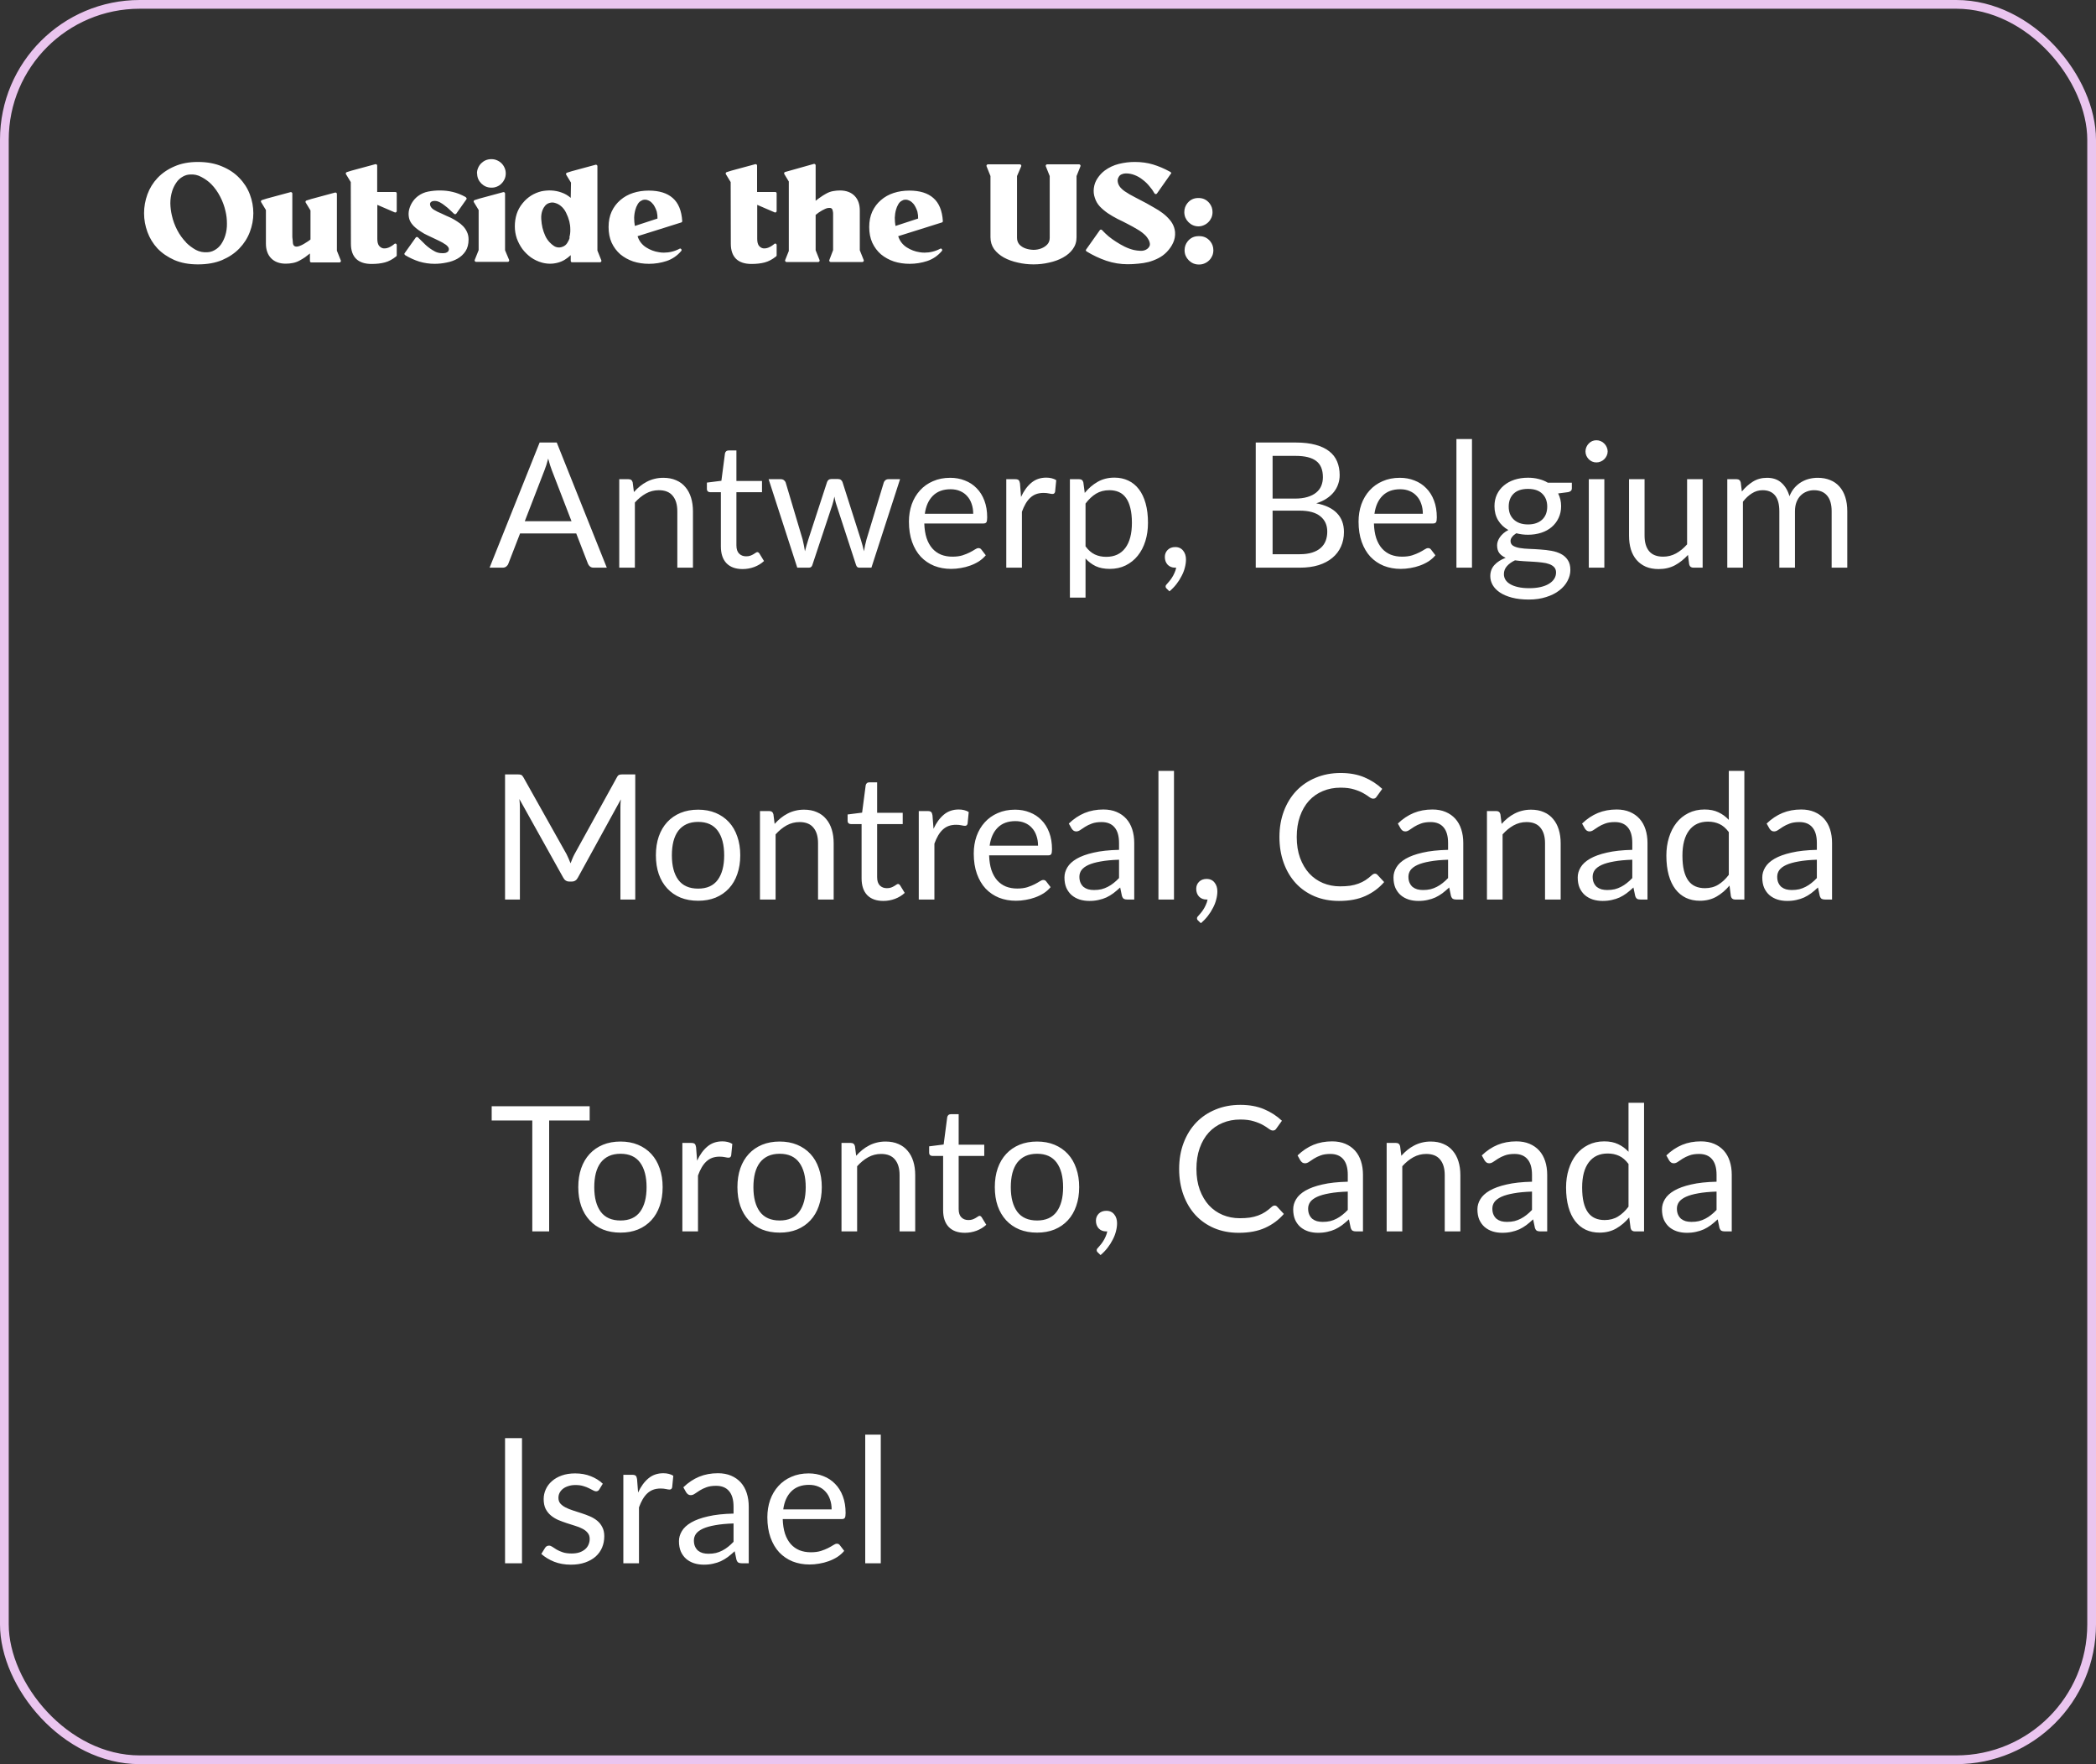 <svg width="240" height="202" viewBox="0 0 240 202" fill="none" xmlns="http://www.w3.org/2000/svg">
<rect x="0" y="0" width="240" height="202" fill="#333333" stroke="none"/>
<path d="M22.656 30.272C21.632 30.272 20.736 30.107 19.968 29.776C19.2 29.435 18.555 28.992 18.032 28.448C17.52 27.893 17.136 27.264 16.88 26.56C16.624 25.856 16.496 25.141 16.496 24.416C16.496 23.68 16.624 22.96 16.88 22.256C17.136 21.552 17.52 20.928 18.032 20.384C18.555 19.829 19.2 19.387 19.968 19.056C20.736 18.715 21.632 18.544 22.656 18.544C23.712 18.544 24.635 18.715 25.424 19.056C26.224 19.387 26.885 19.829 27.408 20.384C27.941 20.928 28.341 21.552 28.608 22.256C28.875 22.96 29.008 23.68 29.008 24.416C29.008 25.141 28.875 25.856 28.608 26.56C28.341 27.264 27.941 27.893 27.408 28.448C26.885 28.992 26.229 29.435 25.44 29.776C24.651 30.107 23.728 30.272 22.672 30.272H22.656ZM21.312 27.776C21.632 28.096 22 28.373 22.416 28.608C22.843 28.832 23.296 28.923 23.776 28.88C24.032 28.869 24.288 28.795 24.544 28.656C24.864 28.485 25.125 28.251 25.328 27.952C25.531 27.643 25.685 27.317 25.792 26.976C25.931 26.528 25.995 26.064 25.984 25.584C25.984 25.104 25.931 24.64 25.824 24.192C25.696 23.616 25.493 23.061 25.216 22.528C24.939 21.984 24.597 21.504 24.192 21.088C23.872 20.768 23.499 20.496 23.072 20.272C22.656 20.037 22.208 19.941 21.728 19.984C21.472 19.995 21.216 20.069 20.96 20.208C20.64 20.379 20.379 20.619 20.176 20.928C19.973 21.227 19.819 21.547 19.712 21.888C19.573 22.336 19.504 22.8 19.504 23.28C19.515 23.76 19.573 24.224 19.68 24.672C19.808 25.248 20.011 25.803 20.288 26.336C20.565 26.869 20.907 27.344 21.312 27.76V27.776ZM33.52 27.584C33.52 27.68 33.53 27.792 33.552 27.92C33.584 28.048 33.648 28.139 33.744 28.192C33.808 28.224 33.888 28.24 33.984 28.24C34.08 28.229 34.176 28.208 34.272 28.176C34.368 28.144 34.458 28.107 34.544 28.064C34.64 28.011 34.72 27.968 34.784 27.936C34.912 27.861 35.04 27.781 35.168 27.696C35.306 27.611 35.434 27.52 35.552 27.424V24.096L35.008 23.2C34.976 23.157 34.97 23.109 34.992 23.056C35.002 23.013 35.034 22.981 35.088 22.96L35.648 22.784L38.368 22.048C38.41 22.037 38.458 22.048 38.512 22.08C38.554 22.112 38.576 22.155 38.576 22.208V28.704L39.024 29.824C39.045 29.877 39.04 29.925 39.008 29.968C38.976 30.021 38.933 30.048 38.88 30.048H35.664C35.546 30.048 35.488 29.989 35.488 29.872V29.024C35.306 29.173 35.12 29.317 34.928 29.456C34.736 29.584 34.533 29.707 34.32 29.824C34.074 29.963 33.813 30.059 33.536 30.112C33.269 30.165 32.997 30.192 32.72 30.192C32.016 30.192 31.461 29.989 31.056 29.584C30.65 29.168 30.448 28.603 30.448 27.888V24.048L29.904 23.152C29.872 23.109 29.866 23.061 29.888 23.008C29.898 22.965 29.93 22.933 29.984 22.912L30.544 22.736L33.264 22C33.306 21.989 33.354 22 33.408 22.032C33.45 22.064 33.472 22.107 33.472 22.16V24.672V27.152L33.52 27.584ZM40.165 20.848L39.621 19.952C39.589 19.909 39.584 19.861 39.605 19.808C39.616 19.765 39.648 19.733 39.701 19.712L40.261 19.536L42.981 18.8C43.024 18.789 43.072 18.8 43.125 18.832C43.168 18.864 43.189 18.907 43.189 18.96V21.984H45.253C45.371 21.984 45.429 22.043 45.429 22.16V24.16C45.429 24.224 45.403 24.272 45.349 24.304C45.307 24.336 45.259 24.341 45.205 24.32L43.205 23.456V27.344C43.205 27.685 43.264 27.941 43.381 28.112C43.509 28.283 43.669 28.389 43.861 28.432C44.053 28.464 44.261 28.437 44.485 28.352C44.72 28.256 44.944 28.117 45.157 27.936C45.211 27.883 45.269 27.872 45.333 27.904C45.397 27.936 45.429 27.984 45.429 28.048V29.232C45.429 29.285 45.408 29.328 45.365 29.36C44.939 29.701 44.507 29.931 44.069 30.048C43.632 30.165 43.125 30.224 42.549 30.224C41.781 30.224 41.195 30.032 40.789 29.648C40.384 29.253 40.181 28.672 40.181 27.904L40.165 20.848ZM53.43 22.704C53.44 22.757 53.43 22.8 53.398 22.832L52.246 24.464C52.214 24.507 52.171 24.528 52.118 24.528C52.064 24.528 52.022 24.512 51.99 24.48C51.862 24.352 51.707 24.208 51.526 24.048C51.355 23.877 51.168 23.717 50.966 23.568C50.774 23.408 50.576 23.275 50.374 23.168C50.171 23.061 49.974 23.008 49.782 23.008C49.59 23.008 49.451 23.045 49.366 23.12C49.28 23.184 49.238 23.269 49.238 23.376C49.238 23.483 49.275 23.595 49.35 23.712C49.424 23.819 49.526 23.915 49.654 24C49.792 24.085 49.936 24.165 50.086 24.24C50.246 24.315 50.4 24.384 50.55 24.448C50.731 24.533 50.912 24.619 51.094 24.704C51.275 24.779 51.456 24.859 51.638 24.944C51.894 25.072 52.139 25.216 52.374 25.376C52.619 25.525 52.838 25.701 53.03 25.904C53.222 26.107 53.371 26.331 53.478 26.576C53.595 26.821 53.654 27.104 53.654 27.424C53.654 27.957 53.536 28.405 53.302 28.768C53.067 29.12 52.763 29.403 52.39 29.616C52.016 29.829 51.595 29.979 51.126 30.064C50.667 30.16 50.214 30.208 49.766 30.208C49.168 30.208 48.582 30.123 48.006 29.952C47.44 29.771 46.902 29.525 46.39 29.216C46.347 29.173 46.32 29.136 46.31 29.104C46.288 29.061 46.299 29.019 46.342 28.976L47.606 27.2C47.638 27.157 47.68 27.136 47.734 27.136C47.787 27.136 47.83 27.152 47.862 27.184C48.15 27.472 48.448 27.765 48.758 28.064C49.078 28.352 49.419 28.592 49.782 28.784C49.952 28.88 50.155 28.944 50.39 28.976C50.475 28.987 50.576 28.992 50.694 28.992C50.811 28.992 50.918 28.981 51.014 28.96C51.12 28.928 51.211 28.88 51.286 28.816C51.36 28.741 51.398 28.64 51.398 28.512C51.398 28.437 51.371 28.363 51.318 28.288C51.264 28.213 51.2 28.144 51.126 28.08C51.051 28.016 50.971 27.963 50.886 27.92C50.811 27.867 50.747 27.824 50.694 27.792C50.566 27.717 50.432 27.648 50.294 27.584C50.166 27.52 50.032 27.456 49.894 27.392L48.982 26.96C48.843 26.885 48.704 26.816 48.566 26.752C48.438 26.677 48.31 26.597 48.182 26.512C47.99 26.395 47.803 26.261 47.622 26.112C47.44 25.963 47.28 25.797 47.142 25.616C46.971 25.381 46.864 25.141 46.822 24.896C46.768 24.608 46.774 24.32 46.838 24.032C46.912 23.733 47.024 23.461 47.174 23.216C47.355 22.917 47.579 22.667 47.846 22.464C48.198 22.197 48.592 22.021 49.03 21.936C49.478 21.851 49.915 21.808 50.342 21.808C50.896 21.808 51.403 21.867 51.862 21.984C52.32 22.091 52.795 22.277 53.286 22.544C53.328 22.565 53.36 22.597 53.382 22.64L53.43 22.704ZM58.295 29.76C58.316 29.813 58.311 29.861 58.279 29.904C58.247 29.957 58.205 29.984 58.151 29.984H54.503C54.45 29.984 54.407 29.957 54.375 29.904C54.343 29.861 54.338 29.813 54.359 29.76L54.807 28.64V24.048L54.263 23.152C54.231 23.109 54.226 23.061 54.247 23.008C54.258 22.965 54.29 22.933 54.343 22.912L54.903 22.736L57.623 22C57.666 21.989 57.714 22 57.767 22.032C57.81 22.064 57.831 22.107 57.831 22.16V28.656L58.295 29.76ZM54.615 19.856C54.615 19.632 54.658 19.424 54.743 19.232C54.828 19.029 54.946 18.853 55.095 18.704C55.245 18.555 55.415 18.437 55.607 18.352C55.81 18.267 56.023 18.224 56.247 18.224H56.263H56.279C56.503 18.224 56.711 18.267 56.903 18.352C57.106 18.437 57.282 18.555 57.431 18.704C57.581 18.853 57.698 19.029 57.783 19.232C57.868 19.424 57.911 19.632 57.911 19.856C57.911 20.08 57.868 20.293 57.783 20.496C57.698 20.688 57.581 20.859 57.431 21.008C57.292 21.157 57.122 21.275 56.919 21.36C56.727 21.445 56.519 21.488 56.295 21.488H56.279H56.263C56.039 21.488 55.826 21.445 55.623 21.36C55.431 21.275 55.261 21.157 55.111 21.008C54.962 20.859 54.844 20.688 54.759 20.496C54.674 20.293 54.631 20.08 54.631 19.856H54.615ZM65.382 20.912L64.838 20.016C64.806 19.973 64.8 19.925 64.822 19.872C64.832 19.829 64.865 19.797 64.918 19.776L65.478 19.6L68.198 18.864C68.24 18.853 68.288 18.864 68.342 18.896C68.385 18.928 68.406 18.971 68.406 19.024V28.688L68.854 29.808C68.875 29.861 68.87 29.909 68.838 29.952C68.806 30.005 68.763 30.032 68.71 30.032H65.526C65.409 30.032 65.35 29.973 65.35 29.856V29.216C65.136 29.419 64.907 29.595 64.662 29.744C64.416 29.893 64.15 30.005 63.862 30.08C63.264 30.24 62.657 30.235 62.038 30.064C61.59 29.936 61.174 29.739 60.79 29.472C60.416 29.195 60.091 28.875 59.814 28.512C59.547 28.139 59.334 27.733 59.174 27.296C59.025 26.848 58.95 26.389 58.95 25.92C58.95 25.429 59.019 24.96 59.158 24.512C59.307 24.053 59.536 23.637 59.846 23.264C60.411 22.571 61.126 22.117 61.99 21.904C62.352 21.829 62.721 21.797 63.094 21.808C63.531 21.829 63.937 21.909 64.31 22.048C64.683 22.176 65.03 22.379 65.35 22.656L65.382 20.912ZM65.19 27.2C65.275 26.901 65.312 26.592 65.302 26.272C65.302 25.952 65.264 25.643 65.19 25.344C65.105 25.013 64.982 24.688 64.822 24.368C64.672 24.048 64.465 23.781 64.198 23.568C64.016 23.419 63.814 23.312 63.59 23.248C63.377 23.173 63.158 23.168 62.934 23.232C62.731 23.285 62.56 23.392 62.422 23.552C62.294 23.701 62.193 23.872 62.118 24.064C62.001 24.373 61.953 24.709 61.974 25.072C61.995 25.435 62.043 25.776 62.118 26.096C62.193 26.395 62.294 26.688 62.422 26.976C62.55 27.264 62.721 27.52 62.934 27.744C63.083 27.904 63.254 28.048 63.446 28.176C63.638 28.293 63.846 28.347 64.07 28.336C64.112 28.336 64.177 28.325 64.262 28.304C64.347 28.283 64.411 28.261 64.454 28.24C64.667 28.155 64.832 28.016 64.95 27.824C65.078 27.632 65.174 27.429 65.238 27.216L65.19 27.2ZM73.013 27.024V27.072C73.183 27.595 73.503 28.011 73.973 28.32C74.442 28.619 74.938 28.805 75.461 28.88C75.631 28.912 75.818 28.928 76.021 28.928C76.33 28.928 76.634 28.891 76.933 28.816C77.242 28.741 77.535 28.629 77.813 28.48C77.887 28.437 77.951 28.453 78.005 28.528C78.058 28.603 78.058 28.672 78.005 28.736C77.546 29.28 76.986 29.664 76.325 29.888C75.674 30.101 75.002 30.208 74.309 30.208C73.669 30.208 73.066 30.117 72.501 29.936C71.946 29.744 71.455 29.472 71.029 29.12C70.613 28.757 70.282 28.315 70.037 27.792C69.802 27.269 69.685 26.672 69.685 26C69.685 25.328 69.802 24.736 70.037 24.224C70.282 23.701 70.613 23.264 71.029 22.912C71.445 22.549 71.93 22.277 72.485 22.096C73.039 21.915 73.637 21.824 74.277 21.824C75.471 21.824 76.389 22.107 77.029 22.672C77.679 23.237 78.042 24.117 78.117 25.312C78.117 25.397 78.079 25.451 78.005 25.472L77.445 25.648L75.669 26.208L72.965 27.056L73.013 27.024ZM75.285 25.024C75.295 24.779 75.269 24.517 75.205 24.24C75.151 24.059 75.077 23.877 74.981 23.696C74.895 23.515 74.783 23.36 74.645 23.232C74.517 23.093 74.362 22.992 74.181 22.928C74.01 22.853 73.818 22.843 73.605 22.896L73.509 22.944C73.295 23.029 73.13 23.179 73.013 23.392C72.895 23.595 72.81 23.797 72.757 24C72.671 24.299 72.623 24.608 72.613 24.928C72.613 25.248 72.639 25.563 72.693 25.872L75.285 25.024ZM83.665 20.848L83.121 19.952C83.089 19.909 83.084 19.861 83.105 19.808C83.116 19.765 83.148 19.733 83.201 19.712L83.761 19.536L86.481 18.8C86.524 18.789 86.572 18.8 86.625 18.832C86.668 18.864 86.689 18.907 86.689 18.96V21.984H88.753C88.871 21.984 88.929 22.043 88.929 22.16V24.16C88.929 24.224 88.903 24.272 88.849 24.304C88.807 24.336 88.759 24.341 88.705 24.32L86.705 23.456V27.344C86.705 27.685 86.764 27.941 86.881 28.112C87.009 28.283 87.169 28.389 87.361 28.432C87.553 28.464 87.761 28.437 87.985 28.352C88.22 28.256 88.444 28.117 88.657 27.936C88.711 27.883 88.769 27.872 88.833 27.904C88.897 27.936 88.929 27.984 88.929 28.048V29.232C88.929 29.285 88.908 29.328 88.865 29.36C88.439 29.701 88.007 29.931 87.569 30.048C87.132 30.165 86.625 30.224 86.049 30.224C85.281 30.224 84.695 30.032 84.289 29.648C83.884 29.253 83.681 28.672 83.681 27.904L83.665 20.848ZM95.394 28.64V24.448C95.394 24.352 95.378 24.24 95.346 24.112C95.324 23.984 95.266 23.893 95.17 23.84C95.106 23.808 95.026 23.797 94.93 23.808C94.834 23.808 94.738 23.824 94.642 23.856C94.546 23.888 94.45 23.931 94.354 23.984C94.268 24.027 94.194 24.064 94.13 24.096C93.863 24.245 93.618 24.416 93.394 24.608V28.656L93.842 29.776C93.863 29.829 93.858 29.877 93.826 29.92C93.794 29.973 93.751 30 93.698 30H90.05C89.996 30 89.954 29.973 89.922 29.92C89.89 29.877 89.884 29.829 89.906 29.776L90.322 28.736V20.784L89.81 19.936C89.778 19.893 89.772 19.845 89.794 19.792C89.804 19.749 89.836 19.717 89.89 19.696L93.186 18.768C93.228 18.757 93.276 18.768 93.33 18.8C93.372 18.832 93.394 18.875 93.394 18.928V22.992C93.575 22.843 93.762 22.704 93.954 22.576C94.146 22.437 94.348 22.309 94.562 22.192C94.818 22.043 95.084 21.941 95.362 21.888C95.639 21.835 95.922 21.808 96.21 21.808C96.914 21.819 97.463 22.027 97.858 22.432C98.252 22.837 98.45 23.392 98.45 24.096V28.656L98.898 29.776C98.919 29.829 98.914 29.877 98.882 29.92C98.85 29.973 98.807 30 98.754 30H95.106C95.052 30 95.01 29.973 94.978 29.92C94.946 29.877 94.94 29.829 94.962 29.776L95.394 28.64ZM102.856 27.024V27.072C103.027 27.595 103.347 28.011 103.816 28.32C104.286 28.619 104.782 28.805 105.304 28.88C105.475 28.912 105.662 28.928 105.864 28.928C106.174 28.928 106.478 28.891 106.776 28.816C107.086 28.741 107.379 28.629 107.656 28.48C107.731 28.437 107.795 28.453 107.848 28.528C107.902 28.603 107.902 28.672 107.848 28.736C107.39 29.28 106.83 29.664 106.168 29.888C105.518 30.101 104.846 30.208 104.152 30.208C103.512 30.208 102.91 30.117 102.344 29.936C101.79 29.744 101.299 29.472 100.872 29.12C100.456 28.757 100.126 28.315 99.88 27.792C99.646 27.269 99.528 26.672 99.528 26C99.528 25.328 99.646 24.736 99.88 24.224C100.126 23.701 100.456 23.264 100.872 22.912C101.288 22.549 101.774 22.277 102.328 22.096C102.883 21.915 103.48 21.824 104.12 21.824C105.315 21.824 106.232 22.107 106.872 22.672C107.523 23.237 107.886 24.117 107.96 25.312C107.96 25.397 107.923 25.451 107.848 25.472L107.288 25.648L105.512 26.208L102.808 27.056L102.856 27.024ZM105.128 25.024C105.139 24.779 105.112 24.517 105.048 24.24C104.995 24.059 104.92 23.877 104.824 23.696C104.739 23.515 104.627 23.36 104.488 23.232C104.36 23.093 104.206 22.992 104.024 22.928C103.854 22.853 103.662 22.843 103.448 22.896L103.352 22.944C103.139 23.029 102.974 23.179 102.856 23.392C102.739 23.595 102.654 23.797 102.6 24C102.515 24.299 102.467 24.608 102.456 24.928C102.456 25.248 102.483 25.563 102.536 25.872L105.128 25.024ZM116.453 20.16V27.232C116.453 27.531 116.544 27.787 116.725 28C116.917 28.203 117.152 28.352 117.429 28.448C117.706 28.544 118.005 28.597 118.325 28.608C118.645 28.608 118.944 28.555 119.221 28.448C119.498 28.341 119.728 28.192 119.909 28C120.101 27.797 120.197 27.541 120.197 27.232V20.16L119.749 19.04C119.728 18.987 119.733 18.939 119.765 18.896C119.797 18.843 119.845 18.816 119.909 18.816H123.557C123.621 18.816 123.669 18.843 123.701 18.896C123.733 18.939 123.738 18.987 123.717 19.04L123.269 20.16V27.168C123.269 27.68 123.125 28.133 122.837 28.528C122.56 28.912 122.186 29.232 121.717 29.488C121.258 29.744 120.736 29.936 120.149 30.064C119.562 30.203 118.96 30.272 118.341 30.272C117.722 30.272 117.12 30.203 116.533 30.064C115.946 29.936 115.418 29.744 114.949 29.488C114.49 29.232 114.117 28.912 113.829 28.528C113.552 28.133 113.413 27.68 113.413 27.168V20.16L112.965 19.04C112.944 18.987 112.949 18.939 112.981 18.896C113.013 18.843 113.061 18.816 113.125 18.816H116.773C116.837 18.816 116.885 18.843 116.917 18.896C116.949 18.939 116.954 18.987 116.933 19.04L116.453 20.16ZM134.116 19.744C134.127 19.797 134.116 19.84 134.084 19.872L132.484 22.144C132.452 22.197 132.404 22.224 132.34 22.224C132.276 22.224 132.228 22.197 132.196 22.144C132.036 21.856 131.839 21.579 131.604 21.312C131.38 21.035 131.124 20.789 130.836 20.576C130.559 20.352 130.255 20.176 129.924 20.048C129.604 19.92 129.268 19.856 128.916 19.856C128.756 19.856 128.601 19.888 128.452 19.952C128.303 20.005 128.185 20.107 128.1 20.256C128.025 20.373 127.983 20.501 127.972 20.64C127.972 20.768 127.993 20.896 128.036 21.024C128.1 21.205 128.201 21.371 128.34 21.52C128.479 21.669 128.628 21.797 128.788 21.904C128.969 22.021 129.156 22.139 129.348 22.256C129.551 22.363 129.748 22.469 129.94 22.576C130.164 22.693 130.388 22.811 130.612 22.928C130.836 23.045 131.06 23.163 131.284 23.28C131.561 23.429 131.86 23.6 132.18 23.792C132.511 23.973 132.825 24.176 133.124 24.4C133.423 24.624 133.689 24.875 133.924 25.152C134.159 25.419 134.329 25.712 134.436 26.032C134.489 26.192 134.527 26.368 134.548 26.56C134.58 27.008 134.505 27.424 134.324 27.808C134.153 28.181 133.913 28.528 133.604 28.848C133.316 29.147 132.991 29.387 132.628 29.568C132.276 29.749 131.903 29.893 131.508 30C131.124 30.096 130.729 30.16 130.324 30.192C129.919 30.235 129.519 30.256 129.124 30.256C128.292 30.256 127.476 30.123 126.676 29.856C125.876 29.579 125.129 29.227 124.436 28.8C124.383 28.768 124.351 28.731 124.34 28.688C124.319 28.645 124.329 28.603 124.372 28.56L125.924 26.368C125.956 26.315 125.999 26.288 126.052 26.288C126.105 26.288 126.148 26.304 126.18 26.336C126.415 26.592 126.671 26.837 126.948 27.072C127.225 27.296 127.508 27.499 127.796 27.68C128.105 27.883 128.431 28.069 128.772 28.24C129.124 28.411 129.476 28.539 129.828 28.624C130.063 28.677 130.319 28.709 130.596 28.72C130.884 28.731 131.135 28.661 131.348 28.512C131.455 28.437 131.54 28.341 131.604 28.224C131.647 28.149 131.668 28.069 131.668 27.984C131.668 27.899 131.657 27.819 131.636 27.744C131.604 27.605 131.545 27.477 131.46 27.36C131.385 27.232 131.3 27.115 131.204 27.008C130.948 26.741 130.639 26.501 130.276 26.288C129.924 26.075 129.551 25.867 129.156 25.664C128.772 25.461 128.377 25.264 127.972 25.072C127.577 24.869 127.204 24.651 126.852 24.416C126.511 24.181 126.207 23.925 125.94 23.648C125.673 23.36 125.481 23.029 125.364 22.656C125.236 22.293 125.199 21.915 125.252 21.52C125.305 21.115 125.444 20.747 125.668 20.416C125.892 20.075 126.164 19.781 126.484 19.536C126.975 19.173 127.519 18.917 128.116 18.768C128.724 18.619 129.327 18.544 129.924 18.544C130.692 18.544 131.391 18.64 132.02 18.832C132.66 19.024 133.311 19.301 133.972 19.664C134.015 19.685 134.047 19.717 134.068 19.76L134.116 19.744ZM137.239 25.92C137.015 25.92 136.802 25.877 136.599 25.792C136.407 25.707 136.237 25.589 136.087 25.44C135.938 25.291 135.821 25.12 135.735 24.928C135.65 24.725 135.607 24.512 135.607 24.288C135.607 23.893 135.73 23.547 135.975 23.248C136.295 22.864 136.706 22.672 137.207 22.672H137.223H137.239C137.741 22.672 138.151 22.864 138.471 23.248C138.717 23.547 138.839 23.893 138.839 24.288C138.839 24.512 138.797 24.725 138.711 24.928C138.626 25.12 138.509 25.291 138.359 25.44C138.21 25.589 138.034 25.707 137.831 25.792C137.639 25.877 137.431 25.92 137.207 25.92H137.191H137.175H137.239ZM137.335 27.04C137.837 27.04 138.247 27.232 138.567 27.616C138.813 27.915 138.935 28.261 138.935 28.656C138.935 28.88 138.893 29.093 138.807 29.296C138.722 29.488 138.605 29.659 138.455 29.808C138.306 29.957 138.13 30.075 137.927 30.16C137.735 30.245 137.527 30.288 137.303 30.288H137.287H137.271C137.047 30.288 136.834 30.245 136.631 30.16C136.439 30.075 136.269 29.957 136.119 29.808C135.97 29.659 135.853 29.488 135.767 29.296C135.682 29.093 135.639 28.88 135.639 28.656C135.639 28.261 135.762 27.915 136.007 27.616C136.327 27.232 136.738 27.04 137.239 27.04H137.255H137.271H137.335Z" fill="white"/>
<path d="M65.44 59.68L63.19 53.85C63.123 53.677 63.053 53.477 62.98 53.25C62.907 53.017 62.837 52.77 62.77 52.51C62.63 53.05 62.487 53.5 62.34 53.86L60.09 59.68H65.44ZM69.48 65H67.98C67.807 65 67.667 64.957 67.56 64.87C67.453 64.783 67.373 64.673 67.32 64.54L65.98 61.08H59.55L58.21 64.54C58.17 64.66 58.093 64.767 57.98 64.86C57.867 64.953 57.727 65 57.56 65H56.06L61.79 50.67H63.75L69.48 65ZM72.586 56.34C72.806 56.093 73.039 55.87 73.286 55.67C73.533 55.47 73.793 55.3 74.066 55.16C74.346 55.013 74.639 54.903 74.946 54.83C75.259 54.75 75.596 54.71 75.956 54.71C76.509 54.71 76.996 54.803 77.416 54.99C77.843 55.17 78.196 55.43 78.476 55.77C78.763 56.103 78.979 56.507 79.126 56.98C79.273 57.453 79.346 57.977 79.346 58.55V65H77.556V58.55C77.556 57.783 77.379 57.19 77.026 56.77C76.679 56.343 76.149 56.13 75.436 56.13C74.909 56.13 74.416 56.257 73.956 56.51C73.503 56.763 73.083 57.107 72.696 57.54V65H70.906V54.87H71.976C72.229 54.87 72.386 54.993 72.446 55.24L72.586 56.34ZM85.032 65.16C84.232 65.16 83.615 64.937 83.182 64.49C82.755 64.043 82.542 63.4 82.542 62.56V56.36H81.322C81.215 56.36 81.125 56.33 81.052 56.27C80.978 56.203 80.942 56.103 80.942 55.97V55.26L82.602 55.05L83.012 51.92C83.032 51.82 83.075 51.74 83.142 51.68C83.215 51.613 83.308 51.58 83.422 51.58H84.322V55.07H87.252V56.36H84.322V62.44C84.322 62.867 84.425 63.183 84.632 63.39C84.838 63.597 85.105 63.7 85.432 63.7C85.618 63.7 85.778 63.677 85.912 63.63C86.052 63.577 86.172 63.52 86.272 63.46C86.372 63.4 86.455 63.347 86.522 63.3C86.595 63.247 86.658 63.22 86.712 63.22C86.805 63.22 86.888 63.277 86.962 63.39L87.482 64.24C87.175 64.527 86.805 64.753 86.372 64.92C85.938 65.08 85.492 65.16 85.032 65.16ZM103.06 54.87L99.78 65H98.37C98.196 65 98.076 64.887 98.01 64.66L95.77 57.79C95.716 57.637 95.673 57.483 95.64 57.33C95.606 57.17 95.573 57.013 95.54 56.86C95.506 57.013 95.473 57.17 95.44 57.33C95.406 57.483 95.363 57.64 95.31 57.8L93.03 64.66C92.97 64.887 92.836 65 92.63 65H91.29L88.01 54.87H89.41C89.55 54.87 89.666 54.907 89.76 54.98C89.86 55.053 89.926 55.14 89.96 55.24L91.9 61.76C92.013 62.24 92.103 62.693 92.17 63.12C92.23 62.9 92.29 62.677 92.35 62.45C92.416 62.223 92.486 61.993 92.56 61.76L94.7 55.2C94.733 55.1 94.79 55.017 94.87 54.95C94.956 54.883 95.06 54.85 95.18 54.85H95.96C96.093 54.85 96.203 54.883 96.29 54.95C96.376 55.017 96.436 55.1 96.47 55.2L98.56 61.76C98.633 61.993 98.7 62.223 98.76 62.45C98.82 62.677 98.876 62.9 98.93 63.12C98.963 62.9 99.003 62.68 99.05 62.46C99.103 62.233 99.16 62 99.22 61.76L101.2 55.24C101.233 55.133 101.296 55.047 101.39 54.98C101.483 54.907 101.593 54.87 101.72 54.87H103.06ZM111.436 58.83C111.436 58.417 111.376 58.04 111.256 57.7C111.143 57.353 110.973 57.057 110.746 56.81C110.526 56.557 110.256 56.363 109.936 56.23C109.616 56.09 109.253 56.02 108.846 56.02C107.993 56.02 107.316 56.27 106.816 56.77C106.323 57.263 106.016 57.95 105.896 58.83H111.436ZM112.876 63.58C112.656 63.847 112.393 64.08 112.086 64.28C111.779 64.473 111.449 64.633 111.096 64.76C110.749 64.887 110.389 64.98 110.016 65.04C109.643 65.107 109.273 65.14 108.906 65.14C108.206 65.14 107.559 65.023 106.966 64.79C106.379 64.55 105.869 64.203 105.436 63.75C105.009 63.29 104.676 62.723 104.436 62.05C104.196 61.377 104.076 60.603 104.076 59.73C104.076 59.023 104.183 58.363 104.396 57.75C104.616 57.137 104.929 56.607 105.336 56.16C105.743 55.707 106.239 55.353 106.826 55.1C107.413 54.84 108.073 54.71 108.806 54.71C109.413 54.71 109.973 54.813 110.486 55.02C111.006 55.22 111.453 55.513 111.826 55.9C112.206 56.28 112.503 56.753 112.716 57.32C112.929 57.88 113.036 58.52 113.036 59.24C113.036 59.52 113.006 59.707 112.946 59.8C112.886 59.893 112.773 59.94 112.606 59.94H105.836C105.856 60.58 105.943 61.137 106.096 61.61C106.256 62.083 106.476 62.48 106.756 62.8C107.036 63.113 107.369 63.35 107.756 63.51C108.143 63.663 108.576 63.74 109.056 63.74C109.503 63.74 109.886 63.69 110.206 63.59C110.533 63.483 110.813 63.37 111.046 63.25C111.279 63.13 111.473 63.02 111.626 62.92C111.786 62.813 111.923 62.76 112.036 62.76C112.183 62.76 112.296 62.817 112.376 62.93L112.876 63.58ZM116.913 56.9C117.233 56.207 117.626 55.667 118.093 55.28C118.559 54.887 119.129 54.69 119.803 54.69C120.016 54.69 120.219 54.713 120.413 54.76C120.613 54.807 120.789 54.88 120.943 54.98L120.813 56.31C120.773 56.477 120.673 56.56 120.513 56.56C120.419 56.56 120.283 56.54 120.103 56.5C119.923 56.46 119.719 56.44 119.493 56.44C119.173 56.44 118.886 56.487 118.633 56.58C118.386 56.673 118.163 56.813 117.963 57C117.769 57.18 117.593 57.407 117.433 57.68C117.279 57.947 117.139 58.253 117.013 58.6V65H115.223V54.87H116.243C116.436 54.87 116.569 54.907 116.643 54.98C116.716 55.053 116.766 55.18 116.793 55.36L116.913 56.9ZM124.298 62.56C124.624 63 124.981 63.31 125.368 63.49C125.754 63.67 126.188 63.76 126.668 63.76C127.614 63.76 128.341 63.423 128.848 62.75C129.354 62.077 129.608 61.117 129.608 59.87C129.608 59.21 129.548 58.643 129.428 58.17C129.314 57.697 129.148 57.31 128.928 57.01C128.708 56.703 128.438 56.48 128.118 56.34C127.798 56.2 127.434 56.13 127.028 56.13C126.448 56.13 125.938 56.263 125.498 56.53C125.064 56.797 124.664 57.173 124.298 57.66V62.56ZM124.208 56.44C124.634 55.913 125.128 55.49 125.688 55.17C126.248 54.85 126.888 54.69 127.608 54.69C128.194 54.69 128.724 54.803 129.198 55.03C129.671 55.25 130.074 55.58 130.408 56.02C130.741 56.453 130.998 56.993 131.178 57.64C131.358 58.287 131.448 59.03 131.448 59.87C131.448 60.617 131.348 61.313 131.148 61.96C130.948 62.6 130.658 63.157 130.278 63.63C129.904 64.097 129.444 64.467 128.898 64.74C128.358 65.007 127.748 65.14 127.068 65.14C126.448 65.14 125.914 65.037 125.468 64.83C125.028 64.617 124.638 64.323 124.298 63.95V68.43H122.508V54.87H123.578C123.831 54.87 123.988 54.993 124.048 55.24L124.208 56.44ZM133.609 67.42C133.555 67.373 133.519 67.33 133.499 67.29C133.479 67.25 133.469 67.2 133.469 67.14C133.469 67.093 133.482 67.047 133.509 67C133.542 66.953 133.579 66.91 133.619 66.87C133.685 66.797 133.769 66.7 133.869 66.58C133.975 66.46 134.082 66.317 134.189 66.15C134.295 65.99 134.392 65.81 134.479 65.61C134.572 65.417 134.639 65.21 134.679 64.99C134.659 64.997 134.635 65 134.609 65C134.589 65 134.569 65 134.549 65C134.202 65 133.919 64.887 133.699 64.66C133.485 64.427 133.379 64.13 133.379 63.77C133.379 63.457 133.485 63.19 133.699 62.97C133.919 62.75 134.209 62.64 134.569 62.64C134.769 62.64 134.945 62.677 135.099 62.75C135.252 62.823 135.379 62.927 135.479 63.06C135.585 63.187 135.665 63.337 135.719 63.51C135.772 63.677 135.799 63.86 135.799 64.06C135.799 64.36 135.755 64.673 135.669 65C135.589 65.32 135.465 65.637 135.299 65.95C135.139 66.27 134.942 66.58 134.709 66.88C134.475 67.18 134.209 67.457 133.909 67.71L133.609 67.42ZM148.817 63.46C149.37 63.46 149.847 63.397 150.247 63.27C150.647 63.143 150.974 62.967 151.227 62.74C151.487 62.507 151.677 62.233 151.797 61.92C151.917 61.6 151.977 61.25 151.977 60.87C151.977 60.13 151.714 59.547 151.187 59.12C150.66 58.687 149.87 58.47 148.817 58.47H145.717V63.46H148.817ZM145.717 52.2V57.09H148.277C148.824 57.09 149.297 57.03 149.697 56.91C150.104 56.79 150.437 56.623 150.697 56.41C150.964 56.197 151.16 55.94 151.287 55.64C151.414 55.333 151.477 55 151.477 54.64C151.477 53.793 151.224 53.177 150.717 52.79C150.21 52.397 149.424 52.2 148.357 52.2H145.717ZM148.357 50.67C149.237 50.67 149.994 50.757 150.627 50.93C151.267 51.103 151.79 51.35 152.197 51.67C152.61 51.99 152.914 52.383 153.107 52.85C153.3 53.31 153.397 53.83 153.397 54.41C153.397 54.763 153.34 55.103 153.227 55.43C153.12 55.75 152.957 56.05 152.737 56.33C152.517 56.61 152.237 56.863 151.897 57.09C151.564 57.31 151.17 57.49 150.717 57.63C151.77 57.83 152.56 58.207 153.087 58.76C153.62 59.307 153.887 60.027 153.887 60.92C153.887 61.527 153.774 62.08 153.547 62.58C153.327 63.08 153 63.51 152.567 63.87C152.14 64.23 151.614 64.51 150.987 64.71C150.36 64.903 149.647 65 148.847 65H143.787V50.67H148.357ZM162.92 58.83C162.92 58.417 162.86 58.04 162.74 57.7C162.627 57.353 162.457 57.057 162.23 56.81C162.01 56.557 161.74 56.363 161.42 56.23C161.1 56.09 160.737 56.02 160.33 56.02C159.477 56.02 158.8 56.27 158.3 56.77C157.807 57.263 157.5 57.95 157.38 58.83H162.92ZM164.36 63.58C164.14 63.847 163.877 64.08 163.57 64.28C163.264 64.473 162.934 64.633 162.58 64.76C162.234 64.887 161.874 64.98 161.5 65.04C161.127 65.107 160.757 65.14 160.39 65.14C159.69 65.14 159.044 65.023 158.45 64.79C157.864 64.55 157.354 64.203 156.92 63.75C156.494 63.29 156.16 62.723 155.92 62.05C155.68 61.377 155.56 60.603 155.56 59.73C155.56 59.023 155.667 58.363 155.88 57.75C156.1 57.137 156.414 56.607 156.82 56.16C157.227 55.707 157.724 55.353 158.31 55.1C158.897 54.84 159.557 54.71 160.29 54.71C160.897 54.71 161.457 54.813 161.97 55.02C162.49 55.22 162.937 55.513 163.31 55.9C163.69 56.28 163.987 56.753 164.2 57.32C164.414 57.88 164.52 58.52 164.52 59.24C164.52 59.52 164.49 59.707 164.43 59.8C164.37 59.893 164.257 59.94 164.09 59.94H157.32C157.34 60.58 157.427 61.137 157.58 61.61C157.74 62.083 157.96 62.48 158.24 62.8C158.52 63.113 158.854 63.35 159.24 63.51C159.627 63.663 160.06 63.74 160.54 63.74C160.987 63.74 161.37 63.69 161.69 63.59C162.017 63.483 162.297 63.37 162.53 63.25C162.764 63.13 162.957 63.02 163.11 62.92C163.27 62.813 163.407 62.76 163.52 62.76C163.667 62.76 163.78 62.817 163.86 62.93L164.36 63.58ZM168.547 50.27V65H166.767V50.27H168.547ZM174.963 60.05C175.323 60.05 175.64 60 175.913 59.9C176.187 59.8 176.417 59.66 176.603 59.48C176.79 59.3 176.93 59.087 177.023 58.84C177.117 58.587 177.163 58.31 177.163 58.01C177.163 57.39 176.973 56.897 176.593 56.53C176.22 56.163 175.677 55.98 174.963 55.98C174.243 55.98 173.693 56.163 173.313 56.53C172.94 56.897 172.753 57.39 172.753 58.01C172.753 58.31 172.8 58.587 172.893 58.84C172.993 59.087 173.137 59.3 173.323 59.48C173.51 59.66 173.74 59.8 174.013 59.9C174.287 60 174.603 60.05 174.963 60.05ZM178.173 65.55C178.173 65.303 178.103 65.103 177.963 64.95C177.823 64.797 177.633 64.677 177.393 64.59C177.16 64.503 176.887 64.443 176.573 64.41C176.26 64.37 175.927 64.34 175.573 64.32C175.227 64.3 174.873 64.28 174.513 64.26C174.153 64.24 173.807 64.207 173.473 64.16C173.1 64.333 172.793 64.553 172.553 64.82C172.32 65.08 172.203 65.387 172.203 65.74C172.203 65.967 172.26 66.177 172.373 66.37C172.493 66.57 172.673 66.74 172.913 66.88C173.153 67.027 173.453 67.14 173.813 67.22C174.18 67.307 174.61 67.35 175.103 67.35C175.583 67.35 176.013 67.307 176.393 67.22C176.773 67.133 177.093 67.01 177.353 66.85C177.62 66.69 177.823 66.5 177.963 66.28C178.103 66.06 178.173 65.817 178.173 65.55ZM179.983 55.27V55.93C179.983 56.15 179.843 56.29 179.563 56.35L178.413 56.5C178.64 56.94 178.753 57.427 178.753 57.96C178.753 58.453 178.657 58.903 178.463 59.31C178.277 59.71 178.017 60.053 177.683 60.34C177.35 60.627 176.95 60.847 176.483 61C176.017 61.153 175.51 61.23 174.963 61.23C174.49 61.23 174.043 61.173 173.623 61.06C173.41 61.193 173.247 61.337 173.133 61.49C173.02 61.637 172.963 61.787 172.963 61.94C172.963 62.18 173.06 62.363 173.253 62.49C173.453 62.61 173.713 62.697 174.033 62.75C174.353 62.803 174.717 62.837 175.123 62.85C175.537 62.863 175.957 62.887 176.383 62.92C176.817 62.947 177.237 62.997 177.643 63.07C178.057 63.143 178.423 63.263 178.743 63.43C179.063 63.597 179.32 63.827 179.513 64.12C179.713 64.413 179.813 64.793 179.813 65.26C179.813 65.693 179.703 66.113 179.483 66.52C179.27 66.927 178.96 67.287 178.553 67.6C178.147 67.92 177.647 68.173 177.053 68.36C176.467 68.553 175.803 68.65 175.063 68.65C174.323 68.65 173.677 68.577 173.123 68.43C172.57 68.283 172.11 68.087 171.743 67.84C171.377 67.593 171.1 67.307 170.913 66.98C170.733 66.66 170.643 66.323 170.643 65.97C170.643 65.47 170.8 65.047 171.113 64.7C171.427 64.353 171.857 64.077 172.403 63.87C172.103 63.737 171.863 63.56 171.683 63.34C171.51 63.113 171.423 62.81 171.423 62.43C171.423 62.283 171.45 62.133 171.503 61.98C171.557 61.82 171.637 61.663 171.743 61.51C171.857 61.35 171.993 61.2 172.153 61.06C172.313 60.92 172.5 60.797 172.713 60.69C172.213 60.41 171.823 60.04 171.543 59.58C171.263 59.113 171.123 58.573 171.123 57.96C171.123 57.467 171.217 57.02 171.403 56.62C171.597 56.213 171.863 55.87 172.203 55.59C172.543 55.303 172.947 55.083 173.413 54.93C173.887 54.777 174.403 54.7 174.963 54.7C175.403 54.7 175.813 54.75 176.193 54.85C176.573 54.943 176.92 55.083 177.233 55.27H179.983ZM183.704 54.87V65H181.924V54.87H183.704ZM184.084 51.69C184.084 51.863 184.047 52.027 183.974 52.18C183.907 52.327 183.814 52.46 183.694 52.58C183.581 52.693 183.444 52.783 183.284 52.85C183.131 52.917 182.967 52.95 182.794 52.95C182.621 52.95 182.457 52.917 182.304 52.85C182.157 52.783 182.027 52.693 181.914 52.58C181.801 52.46 181.711 52.327 181.644 52.18C181.577 52.027 181.544 51.863 181.544 51.69C181.544 51.517 181.577 51.353 181.644 51.2C181.711 51.04 181.801 50.903 181.914 50.79C182.027 50.67 182.157 50.577 182.304 50.51C182.457 50.443 182.621 50.41 182.794 50.41C182.967 50.41 183.131 50.443 183.284 50.51C183.444 50.577 183.581 50.67 183.694 50.79C183.814 50.903 183.907 51.04 183.974 51.2C184.047 51.353 184.084 51.517 184.084 51.69ZM194.959 54.87V65H193.899C193.645 65 193.485 64.877 193.419 64.63L193.279 63.54C192.839 64.027 192.345 64.42 191.799 64.72C191.252 65.013 190.625 65.16 189.919 65.16C189.365 65.16 188.875 65.07 188.449 64.89C188.029 64.703 187.675 64.443 187.389 64.11C187.102 63.777 186.885 63.373 186.739 62.9C186.599 62.427 186.529 61.903 186.529 61.33V54.87H188.309V61.33C188.309 62.097 188.482 62.69 188.829 63.11C189.182 63.53 189.719 63.74 190.439 63.74C190.965 63.74 191.455 63.617 191.909 63.37C192.369 63.117 192.792 62.77 193.179 62.33V54.87H194.959ZM197.781 65V54.87H198.851C199.104 54.87 199.261 54.993 199.321 55.24L199.451 56.28C199.824 55.82 200.244 55.443 200.711 55.15C201.178 54.857 201.718 54.71 202.331 54.71C203.011 54.71 203.561 54.9 203.981 55.28C204.408 55.66 204.714 56.173 204.901 56.82C205.048 56.453 205.234 56.137 205.461 55.87C205.694 55.603 205.954 55.383 206.241 55.21C206.528 55.037 206.831 54.91 207.151 54.83C207.478 54.75 207.808 54.71 208.141 54.71C208.674 54.71 209.148 54.797 209.561 54.97C209.981 55.137 210.334 55.383 210.621 55.71C210.914 56.037 211.138 56.44 211.291 56.92C211.444 57.393 211.521 57.937 211.521 58.55V65H209.731V58.55C209.731 57.757 209.558 57.157 209.211 56.75C208.864 56.337 208.364 56.13 207.711 56.13C207.418 56.13 207.138 56.183 206.871 56.29C206.611 56.39 206.381 56.54 206.181 56.74C205.981 56.94 205.821 57.193 205.701 57.5C205.588 57.8 205.531 58.15 205.531 58.55V65H203.741V58.55C203.741 57.737 203.578 57.13 203.251 56.73C202.924 56.33 202.448 56.13 201.821 56.13C201.381 56.13 200.974 56.25 200.601 56.49C200.228 56.723 199.884 57.043 199.571 57.45V65H197.781Z" fill="white"/>
<path d="M72.74 88.67V103H71.04V92.47C71.04 92.33 71.043 92.18 71.05 92.02C71.063 91.86 71.077 91.697 71.09 91.53L66.17 100.49C66.017 100.79 65.783 100.94 65.47 100.94H65.19C64.877 100.94 64.643 100.79 64.49 100.49L59.47 91.49C59.51 91.843 59.53 92.17 59.53 92.47V103H57.83V88.67H59.26C59.433 88.67 59.567 88.687 59.66 88.72C59.753 88.753 59.843 88.847 59.93 89L64.88 97.82C64.96 97.98 65.037 98.147 65.11 98.32C65.19 98.493 65.263 98.67 65.33 98.85C65.397 98.67 65.467 98.493 65.54 98.32C65.613 98.14 65.693 97.97 65.78 97.81L70.64 89C70.72 88.847 70.807 88.753 70.9 88.72C71 88.687 71.137 88.67 71.31 88.67H72.74ZM79.942 92.71C80.682 92.71 81.348 92.833 81.942 93.08C82.535 93.327 83.042 93.677 83.462 94.13C83.882 94.583 84.202 95.133 84.422 95.78C84.648 96.42 84.762 97.137 84.762 97.93C84.762 98.73 84.648 99.45 84.422 100.09C84.202 100.73 83.882 101.277 83.462 101.73C83.042 102.183 82.535 102.533 81.942 102.78C81.348 103.02 80.682 103.14 79.942 103.14C79.195 103.14 78.522 103.02 77.922 102.78C77.328 102.533 76.822 102.183 76.402 101.73C75.982 101.277 75.658 100.73 75.432 100.09C75.212 99.45 75.102 98.73 75.102 97.93C75.102 97.137 75.212 96.42 75.432 95.78C75.658 95.133 75.982 94.583 76.402 94.13C76.822 93.677 77.328 93.327 77.922 93.08C78.522 92.833 79.195 92.71 79.942 92.71ZM79.942 101.75C80.942 101.75 81.688 101.417 82.182 100.75C82.675 100.077 82.922 99.14 82.922 97.94C82.922 96.733 82.675 95.793 82.182 95.12C81.688 94.447 80.942 94.11 79.942 94.11C79.435 94.11 78.992 94.197 78.612 94.37C78.238 94.543 77.925 94.793 77.672 95.12C77.425 95.447 77.238 95.85 77.112 96.33C76.992 96.803 76.932 97.34 76.932 97.94C76.932 99.14 77.178 100.077 77.672 100.75C78.172 101.417 78.928 101.75 79.942 101.75ZM88.699 94.34C88.919 94.093 89.153 93.87 89.399 93.67C89.646 93.47 89.906 93.3 90.179 93.16C90.459 93.013 90.753 92.903 91.059 92.83C91.373 92.75 91.709 92.71 92.069 92.71C92.623 92.71 93.109 92.803 93.529 92.99C93.956 93.17 94.309 93.43 94.589 93.77C94.876 94.103 95.093 94.507 95.239 94.98C95.386 95.453 95.459 95.977 95.459 96.55V103H93.669V96.55C93.669 95.783 93.493 95.19 93.139 94.77C92.793 94.343 92.263 94.13 91.549 94.13C91.023 94.13 90.529 94.257 90.069 94.51C89.616 94.763 89.196 95.107 88.809 95.54V103H87.019V92.87H88.089C88.343 92.87 88.499 92.993 88.559 93.24L88.699 94.34ZM101.145 103.16C100.345 103.16 99.728 102.937 99.295 102.49C98.868 102.043 98.655 101.4 98.655 100.56V94.36H97.435C97.328 94.36 97.238 94.33 97.165 94.27C97.092 94.203 97.055 94.103 97.055 93.97V93.26L98.715 93.05L99.125 89.92C99.145 89.82 99.188 89.74 99.255 89.68C99.328 89.613 99.422 89.58 99.535 89.58H100.435V93.07H103.365V94.36H100.435V100.44C100.435 100.867 100.538 101.183 100.745 101.39C100.952 101.597 101.218 101.7 101.545 101.7C101.732 101.7 101.892 101.677 102.025 101.63C102.165 101.577 102.285 101.52 102.385 101.46C102.485 101.4 102.568 101.347 102.635 101.3C102.708 101.247 102.772 101.22 102.825 101.22C102.918 101.22 103.002 101.277 103.075 101.39L103.595 102.24C103.288 102.527 102.918 102.753 102.485 102.92C102.052 103.08 101.605 103.16 101.145 103.16ZM106.893 94.9C107.213 94.207 107.606 93.667 108.073 93.28C108.54 92.887 109.11 92.69 109.783 92.69C109.996 92.69 110.2 92.713 110.393 92.76C110.593 92.807 110.77 92.88 110.923 92.98L110.793 94.31C110.753 94.477 110.653 94.56 110.493 94.56C110.4 94.56 110.263 94.54 110.083 94.5C109.903 94.46 109.7 94.44 109.473 94.44C109.153 94.44 108.866 94.487 108.613 94.58C108.366 94.673 108.143 94.813 107.943 95C107.75 95.18 107.573 95.407 107.413 95.68C107.26 95.947 107.12 96.253 106.993 96.6V103H105.203V92.87H106.223C106.416 92.87 106.55 92.907 106.623 92.98C106.696 93.053 106.746 93.18 106.773 93.36L106.893 94.9ZM118.858 96.83C118.858 96.417 118.798 96.04 118.678 95.7C118.565 95.353 118.395 95.057 118.168 94.81C117.948 94.557 117.678 94.363 117.358 94.23C117.038 94.09 116.675 94.02 116.268 94.02C115.415 94.02 114.738 94.27 114.238 94.77C113.745 95.263 113.438 95.95 113.318 96.83H118.858ZM120.298 101.58C120.078 101.847 119.815 102.08 119.508 102.28C119.201 102.473 118.871 102.633 118.518 102.76C118.171 102.887 117.811 102.98 117.438 103.04C117.065 103.107 116.695 103.14 116.328 103.14C115.628 103.14 114.981 103.023 114.388 102.79C113.801 102.55 113.291 102.203 112.858 101.75C112.431 101.29 112.098 100.723 111.858 100.05C111.618 99.377 111.498 98.603 111.498 97.73C111.498 97.023 111.605 96.363 111.818 95.75C112.038 95.137 112.351 94.607 112.758 94.16C113.165 93.707 113.661 93.353 114.248 93.1C114.835 92.84 115.495 92.71 116.228 92.71C116.835 92.71 117.395 92.813 117.908 93.02C118.428 93.22 118.875 93.513 119.248 93.9C119.628 94.28 119.925 94.753 120.138 95.32C120.351 95.88 120.458 96.52 120.458 97.24C120.458 97.52 120.428 97.707 120.368 97.8C120.308 97.893 120.195 97.94 120.028 97.94H113.258C113.278 98.58 113.365 99.137 113.518 99.61C113.678 100.083 113.898 100.48 114.178 100.8C114.458 101.113 114.791 101.35 115.178 101.51C115.565 101.663 115.998 101.74 116.478 101.74C116.925 101.74 117.308 101.69 117.628 101.59C117.955 101.483 118.235 101.37 118.468 101.25C118.701 101.13 118.895 101.02 119.048 100.92C119.208 100.813 119.345 100.76 119.458 100.76C119.605 100.76 119.718 100.817 119.798 100.93L120.298 101.58ZM128.134 98.44C127.314 98.467 126.614 98.533 126.034 98.64C125.461 98.74 124.991 98.873 124.624 99.04C124.264 99.207 124.001 99.403 123.834 99.63C123.674 99.857 123.594 100.11 123.594 100.39C123.594 100.657 123.638 100.887 123.724 101.08C123.811 101.273 123.928 101.433 124.074 101.56C124.228 101.68 124.404 101.77 124.604 101.83C124.811 101.883 125.031 101.91 125.264 101.91C125.578 101.91 125.864 101.88 126.124 101.82C126.384 101.753 126.628 101.66 126.854 101.54C127.088 101.42 127.308 101.277 127.514 101.11C127.728 100.943 127.934 100.753 128.134 100.54V98.44ZM122.384 94.3C122.944 93.76 123.548 93.357 124.194 93.09C124.841 92.823 125.558 92.69 126.344 92.69C126.911 92.69 127.414 92.783 127.854 92.97C128.294 93.157 128.664 93.417 128.964 93.75C129.264 94.083 129.491 94.487 129.644 94.96C129.798 95.433 129.874 95.953 129.874 96.52V103H129.084C128.911 103 128.778 102.973 128.684 102.92C128.591 102.86 128.518 102.747 128.464 102.58L128.264 101.62C127.998 101.867 127.738 102.087 127.484 102.28C127.231 102.467 126.964 102.627 126.684 102.76C126.404 102.887 126.104 102.983 125.784 103.05C125.471 103.123 125.121 103.16 124.734 103.16C124.341 103.16 123.971 103.107 123.624 103C123.278 102.887 122.974 102.72 122.714 102.5C122.461 102.28 122.258 102.003 122.104 101.67C121.958 101.33 121.884 100.93 121.884 100.47C121.884 100.07 121.994 99.687 122.214 99.32C122.434 98.947 122.791 98.617 123.284 98.33C123.778 98.043 124.421 97.81 125.214 97.63C126.008 97.443 126.981 97.337 128.134 97.31V96.52C128.134 95.733 127.964 95.14 127.624 94.74C127.284 94.333 126.788 94.13 126.134 94.13C125.694 94.13 125.324 94.187 125.024 94.3C124.731 94.407 124.474 94.53 124.254 94.67C124.041 94.803 123.854 94.927 123.694 95.04C123.541 95.147 123.388 95.2 123.234 95.2C123.114 95.2 123.011 95.17 122.924 95.11C122.838 95.043 122.764 94.963 122.704 94.87L122.384 94.3ZM134.426 88.27V103H132.646V88.27H134.426ZM137.202 105.42C137.149 105.373 137.112 105.33 137.092 105.29C137.072 105.25 137.062 105.2 137.062 105.14C137.062 105.093 137.076 105.047 137.102 105C137.136 104.953 137.172 104.91 137.212 104.87C137.279 104.797 137.362 104.7 137.462 104.58C137.569 104.46 137.676 104.317 137.782 104.15C137.889 103.99 137.986 103.81 138.072 103.61C138.166 103.417 138.232 103.21 138.272 102.99C138.252 102.997 138.229 103 138.202 103C138.182 103 138.162 103 138.142 103C137.796 103 137.512 102.887 137.292 102.66C137.079 102.427 136.972 102.13 136.972 101.77C136.972 101.457 137.079 101.19 137.292 100.97C137.512 100.75 137.802 100.64 138.162 100.64C138.362 100.64 138.539 100.677 138.692 100.75C138.846 100.823 138.972 100.927 139.072 101.06C139.179 101.187 139.259 101.337 139.312 101.51C139.366 101.677 139.392 101.86 139.392 102.06C139.392 102.36 139.349 102.673 139.262 103C139.182 103.32 139.059 103.637 138.892 103.95C138.732 104.27 138.536 104.58 138.302 104.88C138.069 105.18 137.802 105.457 137.502 105.71L137.202 105.42ZM157.441 100.04C157.547 100.04 157.641 100.083 157.721 100.17L158.491 101C157.904 101.68 157.191 102.21 156.351 102.59C155.517 102.97 154.507 103.16 153.321 103.16C152.294 103.16 151.361 102.983 150.521 102.63C149.681 102.27 148.964 101.77 148.371 101.13C147.777 100.483 147.317 99.71 146.991 98.81C146.664 97.91 146.501 96.92 146.501 95.84C146.501 94.76 146.671 93.77 147.011 92.87C147.351 91.97 147.827 91.197 148.441 90.55C149.061 89.903 149.801 89.403 150.661 89.05C151.521 88.69 152.471 88.51 153.511 88.51C154.531 88.51 155.431 88.673 156.211 89C156.991 89.327 157.677 89.77 158.271 90.33L157.631 91.22C157.591 91.287 157.537 91.343 157.471 91.39C157.411 91.43 157.327 91.45 157.221 91.45C157.101 91.45 156.954 91.387 156.781 91.26C156.607 91.127 156.381 90.98 156.101 90.82C155.821 90.66 155.471 90.517 155.051 90.39C154.631 90.257 154.114 90.19 153.501 90.19C152.761 90.19 152.084 90.32 151.471 90.58C150.857 90.833 150.327 91.203 149.881 91.69C149.441 92.177 149.097 92.77 148.851 93.47C148.604 94.17 148.481 94.96 148.481 95.84C148.481 96.733 148.607 97.53 148.861 98.23C149.121 98.93 149.471 99.523 149.911 100.01C150.357 100.49 150.881 100.857 151.481 101.11C152.087 101.363 152.741 101.49 153.441 101.49C153.867 101.49 154.251 101.467 154.591 101.42C154.937 101.367 155.254 101.287 155.541 101.18C155.834 101.073 156.104 100.94 156.351 100.78C156.604 100.613 156.854 100.417 157.101 100.19C157.214 100.09 157.327 100.04 157.441 100.04ZM165.81 98.44C164.99 98.467 164.29 98.533 163.71 98.64C163.137 98.74 162.667 98.873 162.3 99.04C161.94 99.207 161.677 99.403 161.51 99.63C161.35 99.857 161.27 100.11 161.27 100.39C161.27 100.657 161.313 100.887 161.4 101.08C161.487 101.273 161.603 101.433 161.75 101.56C161.903 101.68 162.08 101.77 162.28 101.83C162.487 101.883 162.707 101.91 162.94 101.91C163.253 101.91 163.54 101.88 163.8 101.82C164.06 101.753 164.303 101.66 164.53 101.54C164.763 101.42 164.983 101.277 165.19 101.11C165.403 100.943 165.61 100.753 165.81 100.54V98.44ZM160.06 94.3C160.62 93.76 161.223 93.357 161.87 93.09C162.517 92.823 163.233 92.69 164.02 92.69C164.587 92.69 165.09 92.783 165.53 92.97C165.97 93.157 166.34 93.417 166.64 93.75C166.94 94.083 167.167 94.487 167.32 94.96C167.473 95.433 167.55 95.953 167.55 96.52V103H166.76C166.587 103 166.453 102.973 166.36 102.92C166.267 102.86 166.193 102.747 166.14 102.58L165.94 101.62C165.673 101.867 165.413 102.087 165.16 102.28C164.907 102.467 164.64 102.627 164.36 102.76C164.08 102.887 163.78 102.983 163.46 103.05C163.147 103.123 162.797 103.16 162.41 103.16C162.017 103.16 161.647 103.107 161.3 103C160.953 102.887 160.65 102.72 160.39 102.5C160.137 102.28 159.933 102.003 159.78 101.67C159.633 101.33 159.56 100.93 159.56 100.47C159.56 100.07 159.67 99.687 159.89 99.32C160.11 98.947 160.467 98.617 160.96 98.33C161.453 98.043 162.097 97.81 162.89 97.63C163.683 97.443 164.657 97.337 165.81 97.31V96.52C165.81 95.733 165.64 95.14 165.3 94.74C164.96 94.333 164.463 94.13 163.81 94.13C163.37 94.13 163 94.187 162.7 94.3C162.407 94.407 162.15 94.53 161.93 94.67C161.717 94.803 161.53 94.927 161.37 95.04C161.217 95.147 161.063 95.2 160.91 95.2C160.79 95.2 160.687 95.17 160.6 95.11C160.513 95.043 160.44 94.963 160.38 94.87L160.06 94.3ZM171.942 94.34C172.162 94.093 172.395 93.87 172.642 93.67C172.888 93.47 173.148 93.3 173.422 93.16C173.702 93.013 173.995 92.903 174.302 92.83C174.615 92.75 174.952 92.71 175.312 92.71C175.865 92.71 176.352 92.803 176.772 92.99C177.198 93.17 177.552 93.43 177.832 93.77C178.118 94.103 178.335 94.507 178.482 94.98C178.628 95.453 178.702 95.977 178.702 96.55V103H176.912V96.55C176.912 95.783 176.735 95.19 176.382 94.77C176.035 94.343 175.505 94.13 174.792 94.13C174.265 94.13 173.772 94.257 173.312 94.51C172.858 94.763 172.438 95.107 172.052 95.54V103H170.262V92.87H171.332C171.585 92.87 171.742 92.993 171.802 93.24L171.942 94.34ZM186.904 98.44C186.084 98.467 185.384 98.533 184.804 98.64C184.231 98.74 183.761 98.873 183.394 99.04C183.034 99.207 182.771 99.403 182.604 99.63C182.444 99.857 182.364 100.11 182.364 100.39C182.364 100.657 182.407 100.887 182.494 101.08C182.581 101.273 182.697 101.433 182.844 101.56C182.997 101.68 183.174 101.77 183.374 101.83C183.581 101.883 183.801 101.91 184.034 101.91C184.347 101.91 184.634 101.88 184.894 101.82C185.154 101.753 185.397 101.66 185.624 101.54C185.857 101.42 186.077 101.277 186.284 101.11C186.497 100.943 186.704 100.753 186.904 100.54V98.44ZM181.154 94.3C181.714 93.76 182.317 93.357 182.964 93.09C183.611 92.823 184.327 92.69 185.114 92.69C185.681 92.69 186.184 92.783 186.624 92.97C187.064 93.157 187.434 93.417 187.734 93.75C188.034 94.083 188.261 94.487 188.414 94.96C188.567 95.433 188.644 95.953 188.644 96.52V103H187.854C187.681 103 187.547 102.973 187.454 102.92C187.361 102.86 187.287 102.747 187.234 102.58L187.034 101.62C186.767 101.867 186.507 102.087 186.254 102.28C186.001 102.467 185.734 102.627 185.454 102.76C185.174 102.887 184.874 102.983 184.554 103.05C184.241 103.123 183.891 103.16 183.504 103.16C183.111 103.16 182.741 103.107 182.394 103C182.047 102.887 181.744 102.72 181.484 102.5C181.231 102.28 181.027 102.003 180.874 101.67C180.727 101.33 180.654 100.93 180.654 100.47C180.654 100.07 180.764 99.687 180.984 99.32C181.204 98.947 181.561 98.617 182.054 98.33C182.547 98.043 183.191 97.81 183.984 97.63C184.777 97.443 185.751 97.337 186.904 97.31V96.52C186.904 95.733 186.734 95.14 186.394 94.74C186.054 94.333 185.557 94.13 184.904 94.13C184.464 94.13 184.094 94.187 183.794 94.3C183.501 94.407 183.244 94.53 183.024 94.67C182.811 94.803 182.624 94.927 182.464 95.04C182.311 95.147 182.157 95.2 182.004 95.2C181.884 95.2 181.781 95.17 181.694 95.11C181.607 95.043 181.534 94.963 181.474 94.87L181.154 94.3ZM197.955 95.28C197.622 94.833 197.262 94.523 196.875 94.35C196.489 94.17 196.055 94.08 195.575 94.08C194.635 94.08 193.912 94.417 193.405 95.09C192.899 95.763 192.645 96.723 192.645 97.97C192.645 98.63 192.702 99.197 192.815 99.67C192.929 100.137 193.095 100.523 193.315 100.83C193.535 101.13 193.805 101.35 194.125 101.49C194.445 101.63 194.809 101.7 195.215 101.7C195.802 101.7 196.312 101.567 196.745 101.3C197.185 101.033 197.589 100.657 197.955 100.17V95.28ZM199.735 88.27V103H198.675C198.422 103 198.262 102.877 198.195 102.63L198.035 101.4C197.602 101.92 197.109 102.34 196.555 102.66C196.002 102.98 195.362 103.14 194.635 103.14C194.055 103.14 193.529 103.03 193.055 102.81C192.582 102.583 192.179 102.253 191.845 101.82C191.512 101.387 191.255 100.847 191.075 100.2C190.895 99.553 190.805 98.81 190.805 97.97C190.805 97.223 190.905 96.53 191.105 95.89C191.305 95.243 191.592 94.683 191.965 94.21C192.339 93.737 192.795 93.367 193.335 93.1C193.882 92.827 194.495 92.69 195.175 92.69C195.795 92.69 196.325 92.797 196.765 93.01C197.212 93.217 197.609 93.507 197.955 93.88V88.27H199.735ZM208.037 98.44C207.217 98.467 206.517 98.533 205.937 98.64C205.363 98.74 204.893 98.873 204.527 99.04C204.167 99.207 203.903 99.403 203.737 99.63C203.577 99.857 203.497 100.11 203.497 100.39C203.497 100.657 203.54 100.887 203.627 101.08C203.713 101.273 203.83 101.433 203.977 101.56C204.13 101.68 204.307 101.77 204.507 101.83C204.713 101.883 204.933 101.91 205.167 101.91C205.48 101.91 205.767 101.88 206.027 101.82C206.287 101.753 206.53 101.66 206.757 101.54C206.99 101.42 207.21 101.277 207.417 101.11C207.63 100.943 207.837 100.753 208.037 100.54V98.44ZM202.287 94.3C202.847 93.76 203.45 93.357 204.097 93.09C204.743 92.823 205.46 92.69 206.247 92.69C206.813 92.69 207.317 92.783 207.757 92.97C208.197 93.157 208.567 93.417 208.867 93.75C209.167 94.083 209.393 94.487 209.547 94.96C209.7 95.433 209.777 95.953 209.777 96.52V103H208.987C208.813 103 208.68 102.973 208.587 102.92C208.493 102.86 208.42 102.747 208.367 102.58L208.167 101.62C207.9 101.867 207.64 102.087 207.387 102.28C207.133 102.467 206.867 102.627 206.587 102.76C206.307 102.887 206.007 102.983 205.687 103.05C205.373 103.123 205.023 103.16 204.637 103.16C204.243 103.16 203.873 103.107 203.527 103C203.18 102.887 202.877 102.72 202.617 102.5C202.363 102.28 202.16 102.003 202.007 101.67C201.86 101.33 201.787 100.93 201.787 100.47C201.787 100.07 201.897 99.687 202.117 99.32C202.337 98.947 202.693 98.617 203.187 98.33C203.68 98.043 204.323 97.81 205.117 97.63C205.91 97.443 206.883 97.337 208.037 97.31V96.52C208.037 95.733 207.867 95.14 207.527 94.74C207.187 94.333 206.69 94.13 206.037 94.13C205.597 94.13 205.227 94.187 204.927 94.3C204.633 94.407 204.377 94.53 204.157 94.67C203.943 94.803 203.757 94.927 203.597 95.04C203.443 95.147 203.29 95.2 203.137 95.2C203.017 95.2 202.913 95.17 202.827 95.11C202.74 95.043 202.667 94.963 202.607 94.87L202.287 94.3Z" fill="white"/>
<path d="M67.52 128.3H62.88V141H60.95V128.3H56.3V126.67H67.52V128.3ZM71.055 130.71C71.795 130.71 72.462 130.833 73.055 131.08C73.648 131.327 74.155 131.677 74.575 132.13C74.995 132.583 75.315 133.133 75.535 133.78C75.762 134.42 75.875 135.137 75.875 135.93C75.875 136.73 75.762 137.45 75.535 138.09C75.315 138.73 74.995 139.277 74.575 139.73C74.155 140.183 73.648 140.533 73.055 140.78C72.462 141.02 71.795 141.14 71.055 141.14C70.308 141.14 69.635 141.02 69.035 140.78C68.442 140.533 67.935 140.183 67.515 139.73C67.095 139.277 66.772 138.73 66.545 138.09C66.325 137.45 66.215 136.73 66.215 135.93C66.215 135.137 66.325 134.42 66.545 133.78C66.772 133.133 67.095 132.583 67.515 132.13C67.935 131.677 68.442 131.327 69.035 131.08C69.635 130.833 70.308 130.71 71.055 130.71ZM71.055 139.75C72.055 139.75 72.802 139.417 73.295 138.75C73.788 138.077 74.035 137.14 74.035 135.94C74.035 134.733 73.788 133.793 73.295 133.12C72.802 132.447 72.055 132.11 71.055 132.11C70.548 132.11 70.105 132.197 69.725 132.37C69.352 132.543 69.038 132.793 68.785 133.12C68.538 133.447 68.352 133.85 68.225 134.33C68.105 134.803 68.045 135.34 68.045 135.94C68.045 137.14 68.292 138.077 68.785 138.75C69.285 139.417 70.042 139.75 71.055 139.75ZM79.823 132.9C80.143 132.207 80.536 131.667 81.003 131.28C81.469 130.887 82.039 130.69 82.713 130.69C82.926 130.69 83.129 130.713 83.323 130.76C83.523 130.807 83.699 130.88 83.853 130.98L83.723 132.31C83.683 132.477 83.583 132.56 83.423 132.56C83.329 132.56 83.193 132.54 83.013 132.5C82.833 132.46 82.629 132.44 82.403 132.44C82.083 132.44 81.796 132.487 81.543 132.58C81.296 132.673 81.073 132.813 80.873 133C80.679 133.18 80.503 133.407 80.343 133.68C80.189 133.947 80.049 134.253 79.923 134.6V141H78.133V130.87H79.153C79.346 130.87 79.479 130.907 79.553 130.98C79.626 131.053 79.676 131.18 79.703 131.36L79.823 132.9ZM89.278 130.71C90.018 130.71 90.684 130.833 91.278 131.08C91.871 131.327 92.378 131.677 92.798 132.13C93.218 132.583 93.538 133.133 93.758 133.78C93.984 134.42 94.098 135.137 94.098 135.93C94.098 136.73 93.984 137.45 93.758 138.09C93.538 138.73 93.218 139.277 92.798 139.73C92.378 140.183 91.871 140.533 91.278 140.78C90.684 141.02 90.018 141.14 89.278 141.14C88.531 141.14 87.858 141.02 87.258 140.78C86.664 140.533 86.158 140.183 85.738 139.73C85.318 139.277 84.994 138.73 84.768 138.09C84.548 137.45 84.438 136.73 84.438 135.93C84.438 135.137 84.548 134.42 84.768 133.78C84.994 133.133 85.318 132.583 85.738 132.13C86.158 131.677 86.664 131.327 87.258 131.08C87.858 130.833 88.531 130.71 89.278 130.71ZM89.278 139.75C90.278 139.75 91.024 139.417 91.518 138.75C92.011 138.077 92.258 137.14 92.258 135.94C92.258 134.733 92.011 133.793 91.518 133.12C91.024 132.447 90.278 132.11 89.278 132.11C88.771 132.11 88.328 132.197 87.948 132.37C87.574 132.543 87.261 132.793 87.008 133.12C86.761 133.447 86.574 133.85 86.448 134.33C86.328 134.803 86.268 135.34 86.268 135.94C86.268 137.14 86.514 138.077 87.008 138.75C87.508 139.417 88.264 139.75 89.278 139.75ZM98.035 132.34C98.255 132.093 98.489 131.87 98.735 131.67C98.982 131.47 99.242 131.3 99.515 131.16C99.795 131.013 100.089 130.903 100.395 130.83C100.709 130.75 101.045 130.71 101.405 130.71C101.959 130.71 102.445 130.803 102.865 130.99C103.292 131.17 103.645 131.43 103.925 131.77C104.212 132.103 104.429 132.507 104.575 132.98C104.722 133.453 104.795 133.977 104.795 134.55V141H103.005V134.55C103.005 133.783 102.829 133.19 102.475 132.77C102.129 132.343 101.599 132.13 100.885 132.13C100.359 132.13 99.865 132.257 99.405 132.51C98.952 132.763 98.532 133.107 98.145 133.54V141H96.355V130.87H97.425C97.679 130.87 97.835 130.993 97.895 131.24L98.035 132.34ZM110.481 141.16C109.681 141.16 109.064 140.937 108.631 140.49C108.204 140.043 107.991 139.4 107.991 138.56V132.36H106.771C106.664 132.36 106.574 132.33 106.501 132.27C106.428 132.203 106.391 132.103 106.391 131.97V131.26L108.051 131.05L108.461 127.92C108.481 127.82 108.524 127.74 108.591 127.68C108.664 127.613 108.758 127.58 108.871 127.58H109.771V131.07H112.701V132.36H109.771V138.44C109.771 138.867 109.874 139.183 110.081 139.39C110.288 139.597 110.554 139.7 110.881 139.7C111.068 139.7 111.228 139.677 111.361 139.63C111.501 139.577 111.621 139.52 111.721 139.46C111.821 139.4 111.904 139.347 111.971 139.3C112.044 139.247 112.108 139.22 112.161 139.22C112.254 139.22 112.338 139.277 112.411 139.39L112.931 140.24C112.624 140.527 112.254 140.753 111.821 140.92C111.388 141.08 110.941 141.16 110.481 141.16ZM118.75 130.71C119.49 130.71 120.157 130.833 120.75 131.08C121.344 131.327 121.85 131.677 122.27 132.13C122.69 132.583 123.01 133.133 123.23 133.78C123.457 134.42 123.57 135.137 123.57 135.93C123.57 136.73 123.457 137.45 123.23 138.09C123.01 138.73 122.69 139.277 122.27 139.73C121.85 140.183 121.344 140.533 120.75 140.78C120.157 141.02 119.49 141.14 118.75 141.14C118.004 141.14 117.33 141.02 116.73 140.78C116.137 140.533 115.63 140.183 115.21 139.73C114.79 139.277 114.467 138.73 114.24 138.09C114.02 137.45 113.91 136.73 113.91 135.93C113.91 135.137 114.02 134.42 114.24 133.78C114.467 133.133 114.79 132.583 115.21 132.13C115.63 131.677 116.137 131.327 116.73 131.08C117.33 130.833 118.004 130.71 118.75 130.71ZM118.75 139.75C119.75 139.75 120.497 139.417 120.99 138.75C121.484 138.077 121.73 137.14 121.73 135.94C121.73 134.733 121.484 133.793 120.99 133.12C120.497 132.447 119.75 132.11 118.75 132.11C118.244 132.11 117.8 132.197 117.42 132.37C117.047 132.543 116.734 132.793 116.48 133.12C116.234 133.447 116.047 133.85 115.92 134.33C115.8 134.803 115.74 135.34 115.74 135.94C115.74 137.14 115.987 138.077 116.48 138.75C116.98 139.417 117.737 139.75 118.75 139.75ZM125.718 143.42C125.665 143.373 125.628 143.33 125.608 143.29C125.588 143.25 125.578 143.2 125.578 143.14C125.578 143.093 125.591 143.047 125.618 143C125.651 142.953 125.688 142.91 125.728 142.87C125.795 142.797 125.878 142.7 125.978 142.58C126.085 142.46 126.191 142.317 126.298 142.15C126.405 141.99 126.501 141.81 126.588 141.61C126.681 141.417 126.748 141.21 126.788 140.99C126.768 140.997 126.745 141 126.718 141C126.698 141 126.678 141 126.658 141C126.311 141 126.028 140.887 125.808 140.66C125.595 140.427 125.488 140.13 125.488 139.77C125.488 139.457 125.595 139.19 125.808 138.97C126.028 138.75 126.318 138.64 126.678 138.64C126.878 138.64 127.055 138.677 127.208 138.75C127.361 138.823 127.488 138.927 127.588 139.06C127.695 139.187 127.775 139.337 127.828 139.51C127.881 139.677 127.908 139.86 127.908 140.06C127.908 140.36 127.865 140.673 127.778 141C127.698 141.32 127.575 141.637 127.408 141.95C127.248 142.27 127.051 142.58 126.818 142.88C126.585 143.18 126.318 143.457 126.018 143.71L125.718 143.42ZM145.956 138.04C146.063 138.04 146.156 138.083 146.236 138.17L147.006 139C146.42 139.68 145.706 140.21 144.866 140.59C144.033 140.97 143.023 141.16 141.836 141.16C140.81 141.16 139.876 140.983 139.036 140.63C138.196 140.27 137.48 139.77 136.886 139.13C136.293 138.483 135.833 137.71 135.506 136.81C135.18 135.91 135.016 134.92 135.016 133.84C135.016 132.76 135.186 131.77 135.526 130.87C135.866 129.97 136.343 129.197 136.956 128.55C137.576 127.903 138.316 127.403 139.176 127.05C140.036 126.69 140.986 126.51 142.026 126.51C143.046 126.51 143.946 126.673 144.726 127C145.506 127.327 146.193 127.77 146.786 128.33L146.146 129.22C146.106 129.287 146.053 129.343 145.986 129.39C145.926 129.43 145.843 129.45 145.736 129.45C145.616 129.45 145.47 129.387 145.296 129.26C145.123 129.127 144.896 128.98 144.616 128.82C144.336 128.66 143.986 128.517 143.566 128.39C143.146 128.257 142.63 128.19 142.016 128.19C141.276 128.19 140.6 128.32 139.986 128.58C139.373 128.833 138.843 129.203 138.396 129.69C137.956 130.177 137.613 130.77 137.366 131.47C137.12 132.17 136.996 132.96 136.996 133.84C136.996 134.733 137.123 135.53 137.376 136.23C137.636 136.93 137.986 137.523 138.426 138.01C138.873 138.49 139.396 138.857 139.996 139.11C140.603 139.363 141.256 139.49 141.956 139.49C142.383 139.49 142.766 139.467 143.106 139.42C143.453 139.367 143.77 139.287 144.056 139.18C144.35 139.073 144.62 138.94 144.866 138.78C145.12 138.613 145.37 138.417 145.616 138.19C145.73 138.09 145.843 138.04 145.956 138.04ZM154.326 136.44C153.506 136.467 152.806 136.533 152.226 136.64C151.652 136.74 151.182 136.873 150.816 137.04C150.456 137.207 150.192 137.403 150.026 137.63C149.866 137.857 149.786 138.11 149.786 138.39C149.786 138.657 149.829 138.887 149.916 139.08C150.002 139.273 150.119 139.433 150.266 139.56C150.419 139.68 150.596 139.77 150.796 139.83C151.002 139.883 151.222 139.91 151.456 139.91C151.769 139.91 152.056 139.88 152.316 139.82C152.576 139.753 152.819 139.66 153.046 139.54C153.279 139.42 153.499 139.277 153.706 139.11C153.919 138.943 154.126 138.753 154.326 138.54V136.44ZM148.576 132.3C149.136 131.76 149.739 131.357 150.386 131.09C151.032 130.823 151.749 130.69 152.536 130.69C153.102 130.69 153.606 130.783 154.046 130.97C154.486 131.157 154.856 131.417 155.156 131.75C155.456 132.083 155.682 132.487 155.836 132.96C155.989 133.433 156.066 133.953 156.066 134.52V141H155.276C155.102 141 154.969 140.973 154.876 140.92C154.782 140.86 154.709 140.747 154.656 140.58L154.456 139.62C154.189 139.867 153.929 140.087 153.676 140.28C153.422 140.467 153.156 140.627 152.876 140.76C152.596 140.887 152.296 140.983 151.976 141.05C151.662 141.123 151.312 141.16 150.926 141.16C150.532 141.16 150.162 141.107 149.816 141C149.469 140.887 149.166 140.72 148.906 140.5C148.652 140.28 148.449 140.003 148.296 139.67C148.149 139.33 148.076 138.93 148.076 138.47C148.076 138.07 148.186 137.687 148.406 137.32C148.626 136.947 148.982 136.617 149.476 136.33C149.969 136.043 150.612 135.81 151.406 135.63C152.199 135.443 153.172 135.337 154.326 135.31V134.52C154.326 133.733 154.156 133.14 153.816 132.74C153.476 132.333 152.979 132.13 152.326 132.13C151.886 132.13 151.516 132.187 151.216 132.3C150.922 132.407 150.666 132.53 150.446 132.67C150.232 132.803 150.046 132.927 149.886 133.04C149.732 133.147 149.579 133.2 149.426 133.2C149.306 133.2 149.202 133.17 149.116 133.11C149.029 133.043 148.956 132.963 148.896 132.87L148.576 132.3ZM160.457 132.34C160.677 132.093 160.911 131.87 161.157 131.67C161.404 131.47 161.664 131.3 161.937 131.16C162.217 131.013 162.511 130.903 162.817 130.83C163.131 130.75 163.467 130.71 163.827 130.71C164.381 130.71 164.867 130.803 165.287 130.99C165.714 131.17 166.067 131.43 166.347 131.77C166.634 132.103 166.851 132.507 166.997 132.98C167.144 133.453 167.217 133.977 167.217 134.55V141H165.427V134.55C165.427 133.783 165.251 133.19 164.897 132.77C164.551 132.343 164.021 132.13 163.307 132.13C162.781 132.13 162.287 132.257 161.827 132.51C161.374 132.763 160.954 133.107 160.567 133.54V141H158.777V130.87H159.847C160.101 130.87 160.257 130.993 160.317 131.24L160.457 132.34ZM175.42 136.44C174.6 136.467 173.9 136.533 173.32 136.64C172.746 136.74 172.276 136.873 171.91 137.04C171.55 137.207 171.286 137.403 171.12 137.63C170.96 137.857 170.88 138.11 170.88 138.39C170.88 138.657 170.923 138.887 171.01 139.08C171.096 139.273 171.213 139.433 171.36 139.56C171.513 139.68 171.69 139.77 171.89 139.83C172.096 139.883 172.316 139.91 172.55 139.91C172.863 139.91 173.15 139.88 173.41 139.82C173.67 139.753 173.913 139.66 174.14 139.54C174.373 139.42 174.593 139.277 174.8 139.11C175.013 138.943 175.22 138.753 175.42 138.54V136.44ZM169.67 132.3C170.23 131.76 170.833 131.357 171.48 131.09C172.126 130.823 172.843 130.69 173.63 130.69C174.196 130.69 174.7 130.783 175.14 130.97C175.58 131.157 175.95 131.417 176.25 131.75C176.55 132.083 176.776 132.487 176.93 132.96C177.083 133.433 177.16 133.953 177.16 134.52V141H176.37C176.196 141 176.063 140.973 175.97 140.92C175.876 140.86 175.803 140.747 175.75 140.58L175.55 139.62C175.283 139.867 175.023 140.087 174.77 140.28C174.516 140.467 174.25 140.627 173.97 140.76C173.69 140.887 173.39 140.983 173.07 141.05C172.756 141.123 172.406 141.16 172.02 141.16C171.626 141.16 171.256 141.107 170.91 141C170.563 140.887 170.26 140.72 170 140.5C169.746 140.28 169.543 140.003 169.39 139.67C169.243 139.33 169.17 138.93 169.17 138.47C169.17 138.07 169.28 137.687 169.5 137.32C169.72 136.947 170.076 136.617 170.57 136.33C171.063 136.043 171.706 135.81 172.5 135.63C173.293 135.443 174.266 135.337 175.42 135.31V134.52C175.42 133.733 175.25 133.14 174.91 132.74C174.57 132.333 174.073 132.13 173.42 132.13C172.98 132.13 172.61 132.187 172.31 132.3C172.016 132.407 171.76 132.53 171.54 132.67C171.326 132.803 171.14 132.927 170.98 133.04C170.826 133.147 170.673 133.2 170.52 133.2C170.4 133.2 170.296 133.17 170.21 133.11C170.123 133.043 170.05 132.963 169.99 132.87L169.67 132.3ZM186.471 133.28C186.138 132.833 185.778 132.523 185.391 132.35C185.004 132.17 184.571 132.08 184.091 132.08C183.151 132.08 182.428 132.417 181.921 133.09C181.414 133.763 181.161 134.723 181.161 135.97C181.161 136.63 181.218 137.197 181.331 137.67C181.444 138.137 181.611 138.523 181.831 138.83C182.051 139.13 182.321 139.35 182.641 139.49C182.961 139.63 183.324 139.7 183.731 139.7C184.318 139.7 184.828 139.567 185.261 139.3C185.701 139.033 186.104 138.657 186.471 138.17V133.28ZM188.251 126.27V141H187.191C186.938 141 186.778 140.877 186.711 140.63L186.551 139.4C186.118 139.92 185.624 140.34 185.071 140.66C184.518 140.98 183.878 141.14 183.151 141.14C182.571 141.14 182.044 141.03 181.571 140.81C181.098 140.583 180.694 140.253 180.361 139.82C180.028 139.387 179.771 138.847 179.591 138.2C179.411 137.553 179.321 136.81 179.321 135.97C179.321 135.223 179.421 134.53 179.621 133.89C179.821 133.243 180.108 132.683 180.481 132.21C180.854 131.737 181.311 131.367 181.851 131.1C182.398 130.827 183.011 130.69 183.691 130.69C184.311 130.69 184.841 130.797 185.281 131.01C185.728 131.217 186.124 131.507 186.471 131.88V126.27H188.251ZM196.552 136.44C195.732 136.467 195.032 136.533 194.452 136.64C193.879 136.74 193.409 136.873 193.042 137.04C192.682 137.207 192.419 137.403 192.252 137.63C192.092 137.857 192.012 138.11 192.012 138.39C192.012 138.657 192.056 138.887 192.142 139.08C192.229 139.273 192.346 139.433 192.492 139.56C192.646 139.68 192.822 139.77 193.022 139.83C193.229 139.883 193.449 139.91 193.682 139.91C193.996 139.91 194.282 139.88 194.542 139.82C194.802 139.753 195.046 139.66 195.272 139.54C195.506 139.42 195.726 139.277 195.932 139.11C196.146 138.943 196.352 138.753 196.552 138.54V136.44ZM190.802 132.3C191.362 131.76 191.966 131.357 192.612 131.09C193.259 130.823 193.976 130.69 194.762 130.69C195.329 130.69 195.832 130.783 196.272 130.97C196.712 131.157 197.082 131.417 197.382 131.75C197.682 132.083 197.909 132.487 198.062 132.96C198.216 133.433 198.292 133.953 198.292 134.52V141H197.502C197.329 141 197.196 140.973 197.102 140.92C197.009 140.86 196.936 140.747 196.882 140.58L196.682 139.62C196.416 139.867 196.156 140.087 195.902 140.28C195.649 140.467 195.382 140.627 195.102 140.76C194.822 140.887 194.522 140.983 194.202 141.05C193.889 141.123 193.539 141.16 193.152 141.16C192.759 141.16 192.389 141.107 192.042 141C191.696 140.887 191.392 140.72 191.132 140.5C190.879 140.28 190.676 140.003 190.522 139.67C190.376 139.33 190.302 138.93 190.302 138.47C190.302 138.07 190.412 137.687 190.632 137.32C190.852 136.947 191.209 136.617 191.702 136.33C192.196 136.043 192.839 135.81 193.632 135.63C194.426 135.443 195.399 135.337 196.552 135.31V134.52C196.552 133.733 196.382 133.14 196.042 132.74C195.702 132.333 195.206 132.13 194.552 132.13C194.112 132.13 193.742 132.187 193.442 132.3C193.149 132.407 192.892 132.53 192.672 132.67C192.459 132.803 192.272 132.927 192.112 133.04C191.959 133.147 191.806 133.2 191.652 133.2C191.532 133.2 191.429 133.17 191.342 133.11C191.256 133.043 191.182 132.963 191.122 132.87L190.802 132.3Z" fill="white"/>
<path d="M59.77 179H57.83V164.67H59.77V179ZM68.623 170.54C68.543 170.687 68.419 170.76 68.252 170.76C68.153 170.76 68.039 170.723 67.912 170.65C67.786 170.577 67.629 170.497 67.442 170.41C67.263 170.317 67.046 170.233 66.793 170.16C66.539 170.08 66.239 170.04 65.892 170.04C65.593 170.04 65.323 170.08 65.082 170.16C64.843 170.233 64.636 170.337 64.463 170.47C64.296 170.603 64.166 170.76 64.073 170.94C63.986 171.113 63.943 171.303 63.943 171.51C63.943 171.77 64.016 171.987 64.162 172.16C64.316 172.333 64.516 172.483 64.763 172.61C65.009 172.737 65.289 172.85 65.603 172.95C65.916 173.043 66.236 173.147 66.562 173.26C66.896 173.367 67.219 173.487 67.532 173.62C67.846 173.753 68.126 173.92 68.373 174.12C68.619 174.32 68.816 174.567 68.963 174.86C69.116 175.147 69.192 175.493 69.192 175.9C69.192 176.367 69.109 176.8 68.942 177.2C68.776 177.593 68.529 177.937 68.203 178.23C67.876 178.517 67.476 178.743 67.002 178.91C66.529 179.077 65.983 179.16 65.362 179.16C64.656 179.16 64.016 179.047 63.443 178.82C62.869 178.587 62.383 178.29 61.983 177.93L62.403 177.25C62.456 177.163 62.519 177.097 62.593 177.05C62.666 177.003 62.759 176.98 62.873 176.98C62.992 176.98 63.119 177.027 63.252 177.12C63.386 177.213 63.546 177.317 63.733 177.43C63.926 177.543 64.159 177.647 64.433 177.74C64.706 177.833 65.046 177.88 65.453 177.88C65.799 177.88 66.103 177.837 66.362 177.75C66.623 177.657 66.839 177.533 67.013 177.38C67.186 177.227 67.312 177.05 67.392 176.85C67.479 176.65 67.522 176.437 67.522 176.21C67.522 175.93 67.446 175.7 67.293 175.52C67.146 175.333 66.949 175.177 66.703 175.05C66.456 174.917 66.172 174.803 65.853 174.71C65.539 174.61 65.216 174.507 64.882 174.4C64.556 174.293 64.233 174.173 63.913 174.04C63.599 173.9 63.319 173.727 63.072 173.52C62.826 173.313 62.626 173.06 62.472 172.76C62.326 172.453 62.252 172.083 62.252 171.65C62.252 171.263 62.333 170.893 62.492 170.54C62.653 170.18 62.886 169.867 63.193 169.6C63.499 169.327 63.876 169.11 64.323 168.95C64.769 168.79 65.279 168.71 65.853 168.71C66.519 168.71 67.116 168.817 67.642 169.03C68.176 169.237 68.636 169.523 69.022 169.89L68.623 170.54ZM73.065 170.9C73.385 170.207 73.778 169.667 74.245 169.28C74.712 168.887 75.281 168.69 75.955 168.69C76.168 168.69 76.371 168.713 76.565 168.76C76.765 168.807 76.942 168.88 77.095 168.98L76.965 170.31C76.925 170.477 76.825 170.56 76.665 170.56C76.572 170.56 76.435 170.54 76.255 170.5C76.075 170.46 75.871 170.44 75.645 170.44C75.325 170.44 75.038 170.487 74.785 170.58C74.538 170.673 74.315 170.813 74.115 171C73.921 171.18 73.745 171.407 73.585 171.68C73.431 171.947 73.291 172.253 73.165 172.6V179H71.375V168.87H72.395C72.588 168.87 72.722 168.907 72.795 168.98C72.868 169.053 72.918 169.18 72.945 169.36L73.065 170.9ZM83.994 174.44C83.174 174.467 82.474 174.533 81.894 174.64C81.32 174.74 80.85 174.873 80.484 175.04C80.124 175.207 79.86 175.403 79.694 175.63C79.534 175.857 79.454 176.11 79.454 176.39C79.454 176.657 79.497 176.887 79.584 177.08C79.67 177.273 79.787 177.433 79.934 177.56C80.087 177.68 80.264 177.77 80.464 177.83C80.67 177.883 80.89 177.91 81.124 177.91C81.437 177.91 81.724 177.88 81.984 177.82C82.244 177.753 82.487 177.66 82.714 177.54C82.947 177.42 83.167 177.277 83.374 177.11C83.587 176.943 83.794 176.753 83.994 176.54V174.44ZM78.244 170.3C78.804 169.76 79.407 169.357 80.054 169.09C80.7 168.823 81.417 168.69 82.204 168.69C82.77 168.69 83.274 168.783 83.714 168.97C84.154 169.157 84.524 169.417 84.824 169.75C85.124 170.083 85.35 170.487 85.504 170.96C85.657 171.433 85.734 171.953 85.734 172.52V179H84.944C84.77 179 84.637 178.973 84.544 178.92C84.45 178.86 84.377 178.747 84.324 178.58L84.124 177.62C83.857 177.867 83.597 178.087 83.344 178.28C83.09 178.467 82.824 178.627 82.544 178.76C82.264 178.887 81.964 178.983 81.644 179.05C81.33 179.123 80.98 179.16 80.594 179.16C80.2 179.16 79.83 179.107 79.484 179C79.137 178.887 78.834 178.72 78.574 178.5C78.32 178.28 78.117 178.003 77.964 177.67C77.817 177.33 77.744 176.93 77.744 176.47C77.744 176.07 77.854 175.687 78.074 175.32C78.294 174.947 78.65 174.617 79.144 174.33C79.637 174.043 80.28 173.81 81.074 173.63C81.867 173.443 82.84 173.337 83.994 173.31V172.52C83.994 171.733 83.824 171.14 83.484 170.74C83.144 170.333 82.647 170.13 81.994 170.13C81.554 170.13 81.184 170.187 80.884 170.3C80.59 170.407 80.334 170.53 80.114 170.67C79.9 170.803 79.714 170.927 79.554 171.04C79.4 171.147 79.247 171.2 79.094 171.2C78.974 171.2 78.87 171.17 78.784 171.11C78.697 171.043 78.624 170.963 78.564 170.87L78.244 170.3ZM95.225 172.83C95.225 172.417 95.165 172.04 95.045 171.7C94.932 171.353 94.762 171.057 94.535 170.81C94.315 170.557 94.045 170.363 93.725 170.23C93.405 170.09 93.042 170.02 92.635 170.02C91.782 170.02 91.105 170.27 90.605 170.77C90.112 171.263 89.805 171.95 89.685 172.83H95.225ZM96.665 177.58C96.445 177.847 96.182 178.08 95.875 178.28C95.569 178.473 95.239 178.633 94.885 178.76C94.538 178.887 94.178 178.98 93.805 179.04C93.432 179.107 93.062 179.14 92.695 179.14C91.995 179.14 91.349 179.023 90.755 178.79C90.168 178.55 89.659 178.203 89.225 177.75C88.799 177.29 88.465 176.723 88.225 176.05C87.985 175.377 87.865 174.603 87.865 173.73C87.865 173.023 87.972 172.363 88.185 171.75C88.405 171.137 88.719 170.607 89.125 170.16C89.532 169.707 90.028 169.353 90.615 169.1C91.202 168.84 91.862 168.71 92.595 168.71C93.202 168.71 93.762 168.813 94.275 169.02C94.795 169.22 95.242 169.513 95.615 169.9C95.995 170.28 96.292 170.753 96.505 171.32C96.719 171.88 96.825 172.52 96.825 173.24C96.825 173.52 96.795 173.707 96.735 173.8C96.675 173.893 96.562 173.94 96.395 173.94H89.625C89.645 174.58 89.732 175.137 89.885 175.61C90.045 176.083 90.265 176.48 90.545 176.8C90.825 177.113 91.159 177.35 91.545 177.51C91.932 177.663 92.365 177.74 92.845 177.74C93.292 177.74 93.675 177.69 93.995 177.59C94.322 177.483 94.602 177.37 94.835 177.25C95.069 177.13 95.262 177.02 95.415 176.92C95.575 176.813 95.712 176.76 95.825 176.76C95.972 176.76 96.085 176.817 96.165 176.93L96.665 177.58ZM100.852 164.27V179H99.072V164.27H100.852Z" fill="white"/>
<rect x="0.5" y="0.5" width="239" height="201" rx="15.5" stroke="#EAC5EF"/>
</svg>
